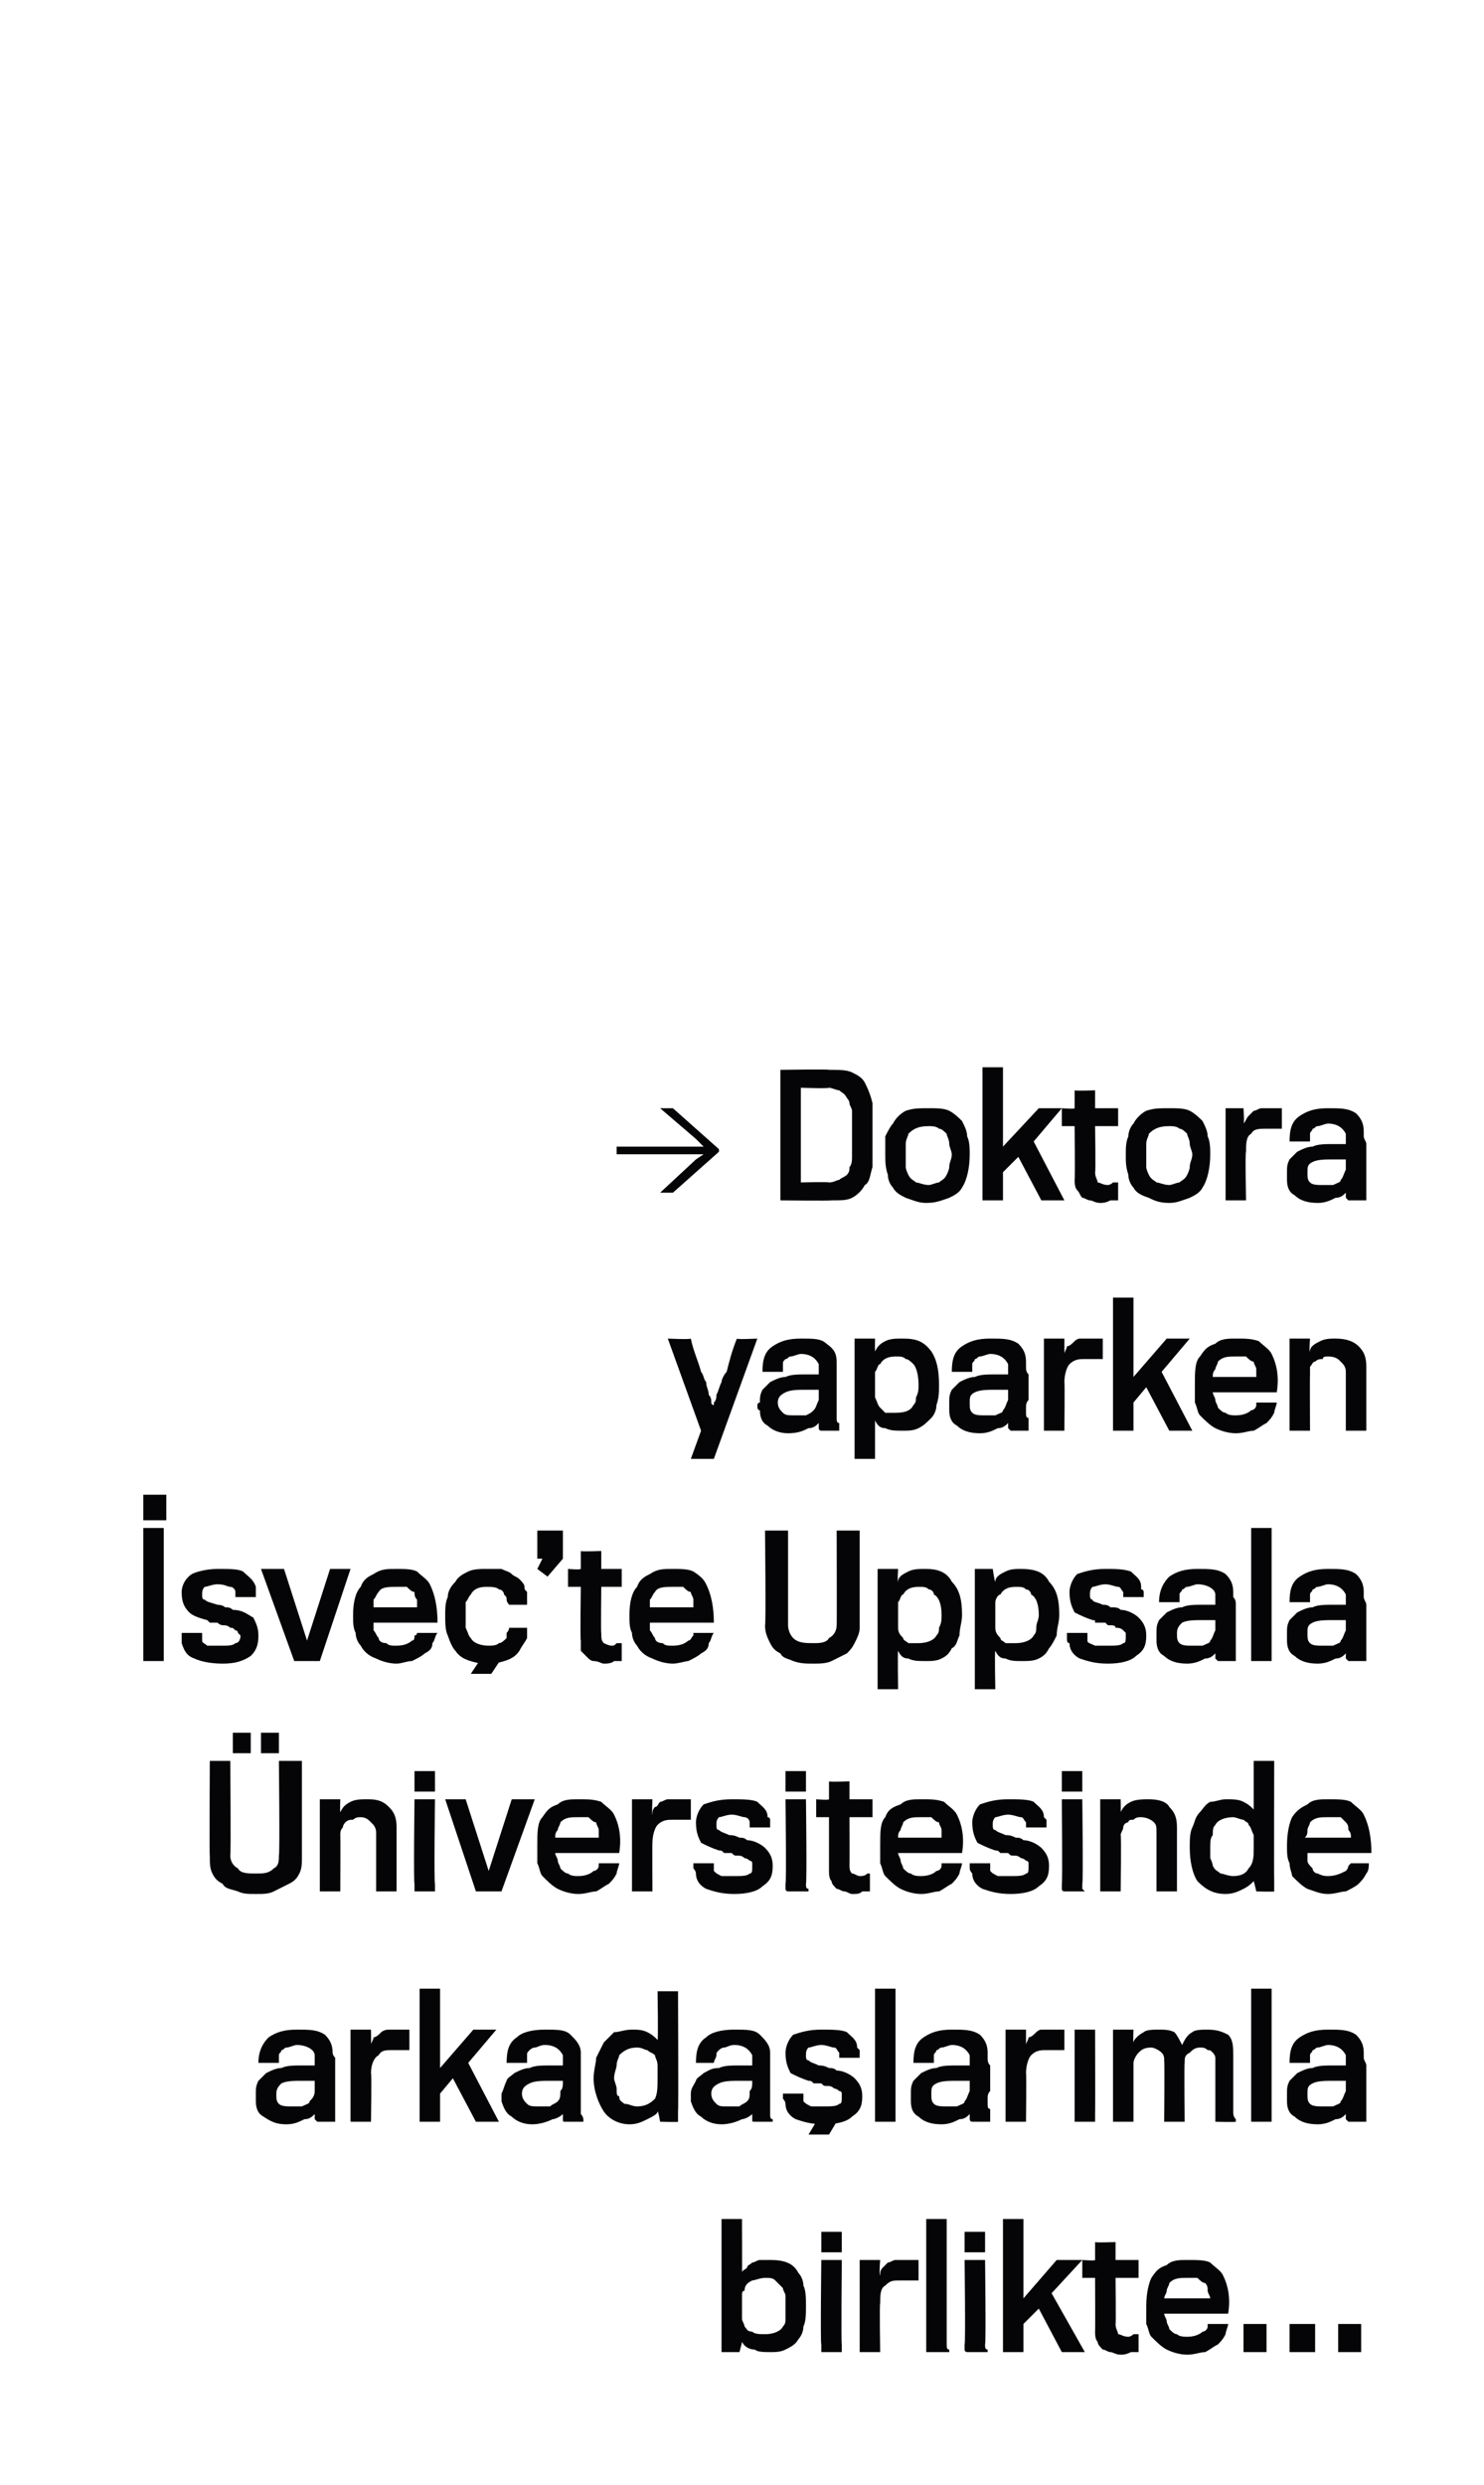 <?xml version="1.0" standalone="no"?><!DOCTYPE svg PUBLIC "-//W3C//DTD SVG 1.1//EN" "http://www.w3.org/Graphics/SVG/1.1/DTD/svg11.dtd"><svg xmlns="http://www.w3.org/2000/svg" version="1.1" width="58px" height="97.1px" viewBox="0 0 58 97.1">  <desc>Doktora yaparken İsveç te Uppsala Üniversitesinde arkadaşlarımla birlikte</desc>  <defs/>  <g id="Polygon66012">    <path d="M 30.1 88.3 C 30.6 88.3 31 88.4 31.2 88.8 C 31.3 88.9 31.4 89.1 31.4 89.3 C 31.5 89.5 31.5 89.8 31.5 90.1 C 31.5 90.4 31.5 90.7 31.4 90.9 C 31.4 91.1 31.3 91.3 31.2 91.4 C 31.1 91.6 30.9 91.7 30.7 91.8 C 30.5 91.9 30.3 91.9 30.1 91.9 C 29.9 91.9 29.6 91.9 29.5 91.8 C 29.3 91.8 29.1 91.7 29 91.5 C 29.01 91.5 28.9 91.9 28.9 91.9 L 28.2 91.9 L 28.2 86.7 L 29 86.7 C 29 86.7 29.01 88.81 29 88.8 C 29 88.7 29.1 88.7 29.2 88.6 C 29.2 88.5 29.3 88.5 29.4 88.4 C 29.5 88.4 29.6 88.3 29.7 88.3 C 29.8 88.3 30 88.3 30.1 88.3 Z M 29.9 89 C 29.7 89 29.5 89.1 29.4 89.1 C 29.2 89.2 29.1 89.3 29.1 89.5 C 29 89.5 29 89.6 29 89.7 C 29 89.9 29 90 29 90.1 C 29 90.3 29 90.5 29 90.6 C 29 90.7 29.1 90.8 29.1 90.9 C 29.2 91 29.2 91.1 29.4 91.1 C 29.5 91.2 29.7 91.2 29.9 91.2 C 30.2 91.2 30.5 91.1 30.6 90.9 C 30.7 90.8 30.7 90.7 30.7 90.6 C 30.7 90.4 30.7 90.3 30.7 90.1 C 30.7 90 30.7 89.8 30.7 89.7 C 30.7 89.6 30.6 89.5 30.6 89.4 C 30.5 89.3 30.4 89.2 30.3 89.1 C 30.2 89 30.1 89 29.9 89 Z M 32.1 88 L 32.1 87.2 L 32.9 87.2 L 32.9 88 L 32.1 88 Z M 32.1 91.9 C 32.1 91.9 32.1 91.9 32.1 91.8 C 32.1 91.8 32.1 91.7 32.1 91.6 C 32.06 91.59 32.1 88.3 32.1 88.3 L 32.9 88.3 C 32.9 88.3 32.87 91.57 32.9 91.6 C 32.9 91.7 32.9 91.8 32.9 91.8 C 32.9 91.9 32.9 91.9 32.9 91.9 C 32.9 91.9 32.1 91.9 32.1 91.9 Z M 35.9 89.1 C 35.8 89.1 35.7 89.1 35.6 89.1 C 35.5 89.1 35.3 89.1 35.2 89.1 C 34.9 89.1 34.8 89.1 34.6 89.3 C 34.4 89.4 34.4 89.7 34.4 90 C 34.37 89.98 34.4 91.9 34.4 91.9 L 33.6 91.9 L 33.6 88.3 L 34.4 88.3 C 34.4 88.3 34.35 88.89 34.4 88.9 C 34.4 88.8 34.4 88.7 34.5 88.6 C 34.5 88.6 34.6 88.5 34.7 88.4 C 34.8 88.4 34.9 88.3 35 88.3 C 35.1 88.3 35.2 88.3 35.3 88.3 C 35.5 88.3 35.6 88.3 35.6 88.3 C 35.7 88.3 35.8 88.3 35.9 88.3 C 35.9 88.3 35.9 89.1 35.9 89.1 Z M 36.3 91.9 C 36.3 91.9 36.3 91.9 36.2 91.9 C 36.2 91.8 36.2 91.8 36.2 91.7 C 36.2 91.7 36.2 87.1 36.2 87.1 C 36.2 87 36.2 87 36.2 86.9 C 36.2 86.8 36.2 86.8 36.2 86.7 C 36.2 86.7 37 86.7 37 86.7 C 37 86.8 37 86.8 37 86.8 C 37 86.9 37 87 37 87 C 37 87 37 91.6 37 91.6 C 37 91.7 37 91.8 37.1 91.8 C 37.1 91.9 37.1 91.9 37.1 91.9 C 37.1 91.9 36.3 91.9 36.3 91.9 Z M 37.7 88 L 37.7 87.2 L 38.5 87.2 L 38.5 88 L 37.7 88 Z M 37.8 91.9 C 37.8 91.9 37.7 91.9 37.7 91.8 C 37.7 91.8 37.7 91.7 37.7 91.6 C 37.74 91.59 37.7 88.3 37.7 88.3 L 38.5 88.3 C 38.5 88.3 38.54 91.57 38.5 91.6 C 38.5 91.7 38.5 91.8 38.6 91.8 C 38.6 91.9 38.6 91.9 38.6 91.9 C 38.6 91.9 37.8 91.9 37.8 91.9 Z M 41.5 91.9 L 40.6 90.2 L 40 90.8 L 40 91.9 L 39.2 91.9 L 39.2 86.7 L 40 86.7 L 40 89.8 L 41.3 88.3 L 42.3 88.3 L 41.1 89.6 L 42.4 91.9 L 41.5 91.9 Z M 43.6 89 C 43.6 89 43.62 90.85 43.6 90.8 C 43.6 91 43.7 91.1 43.7 91.2 C 43.8 91.2 43.9 91.3 44.1 91.3 C 44.1 91.3 44.2 91.3 44.3 91.2 C 44.3 91.2 44.4 91.2 44.5 91.2 C 44.5 91.2 44.5 91.9 44.5 91.9 C 44.4 91.9 44.3 91.9 44.2 91.9 C 44 92 43.9 92 43.8 92 C 43.6 92 43.5 91.9 43.4 91.9 C 43.3 91.9 43.2 91.8 43.1 91.8 C 43 91.7 42.9 91.6 42.9 91.5 C 42.8 91.4 42.8 91.2 42.8 91.1 C 42.81 91.08 42.8 89 42.8 89 L 42.3 89 L 42.3 88.3 C 42.3 88.3 42.8 88.34 42.8 88.3 C 42.8 88.3 42.8 88.3 42.8 88.2 C 42.8 88.1 42.8 88.1 42.8 88 C 42.8 87.9 42.8 87.8 42.8 87.6 C 42.83 87.63 43.6 87.6 43.6 87.6 L 43.6 88.3 L 44.5 88.3 L 44.5 89 L 43.6 89 Z M 48 90.8 C 48 90.9 47.9 91.1 47.9 91.2 C 47.8 91.4 47.7 91.5 47.6 91.6 C 47.4 91.7 47.3 91.8 47.1 91.9 C 46.9 91.9 46.7 92 46.4 92 C 46.1 92 45.8 91.9 45.6 91.8 C 45.4 91.7 45.2 91.5 45 91.3 C 44.9 91.2 44.9 91 44.8 90.8 C 44.8 90.6 44.8 90.4 44.8 90.1 C 44.8 89.6 44.9 89.2 45 89 C 45.2 88.7 45.3 88.6 45.6 88.5 C 45.8 88.3 46.1 88.3 46.4 88.3 C 46.8 88.3 47.1 88.3 47.3 88.4 C 47.5 88.6 47.7 88.7 47.8 88.9 C 48 89.3 48.1 89.8 48 90.4 C 48 90.4 45.5 90.4 45.5 90.4 C 45.5 90.5 45.6 90.6 45.6 90.7 C 45.6 90.8 45.7 90.9 45.7 91 C 45.8 91.1 45.9 91.2 46 91.2 C 46.1 91.3 46.3 91.3 46.4 91.3 C 46.7 91.3 46.9 91.2 47 91.1 C 47.1 91.1 47.2 91 47.2 90.9 C 47.2 90.9 47.2 90.8 47.2 90.8 C 47.2 90.8 48 90.8 48 90.8 Z M 47.3 89.8 C 47.3 89.7 47.2 89.6 47.2 89.5 C 47.2 89.4 47.2 89.3 47.1 89.2 C 47 89.2 46.9 89.1 46.8 89 C 46.7 89 46.6 89 46.4 89 C 46.1 89 45.9 89 45.7 89.2 C 45.7 89.3 45.6 89.4 45.6 89.5 C 45.6 89.6 45.5 89.7 45.5 89.8 C 45.5 89.8 47.3 89.8 47.3 89.8 Z M 48.6 91.9 L 48.6 90.8 L 49.5 90.8 L 49.5 91.9 L 48.6 91.9 Z M 50.4 91.9 L 50.4 90.8 L 51.4 90.8 L 51.4 91.9 L 50.4 91.9 Z M 52.3 91.9 L 52.3 90.8 L 53.2 90.8 L 53.2 91.9 L 52.3 91.9 Z " stroke="none" fill="#050507"/>  </g>  <g id="Polygon66011">    <path d="M 12.4 82.9 C 12.4 82.9 12.4 82.9 12.3 82.8 C 12.3 82.8 12.3 82.7 12.3 82.6 C 12.2 82.7 12.1 82.8 11.9 82.8 C 11.7 82.9 11.5 83 11.2 83 C 10.8 83 10.6 82.9 10.3 82.7 C 10.1 82.6 10 82.4 10 82.1 C 10 82.1 10 82 10 81.9 C 10 81.9 10 81.8 10 81.8 C 10 81.6 10 81.5 10.1 81.3 C 10.2 81.2 10.3 81.1 10.4 81 C 10.6 80.9 10.8 80.8 11 80.8 C 11.2 80.7 11.5 80.7 11.8 80.7 C 11.9 80.7 12 80.7 12.1 80.7 C 12.1 80.7 12.2 80.7 12.3 80.7 C 12.3 80.7 12.3 80.6 12.3 80.6 C 12.3 80.5 12.3 80.4 12.3 80.3 C 12.3 80.1 12 79.9 11.6 79.9 C 11.5 79.9 11.3 80 11.2 80 C 11.1 80 11.1 80.1 11 80.1 C 11 80.2 10.9 80.2 10.9 80.3 C 10.9 80.4 10.9 80.5 10.9 80.6 C 10.9 80.6 10.1 80.6 10.1 80.6 C 10.1 80.1 10.3 79.8 10.5 79.6 C 10.8 79.4 11.1 79.3 11.6 79.3 C 12.1 79.3 12.4 79.3 12.7 79.5 C 12.9 79.7 13 79.9 13 80.2 C 13 80.2 13 80.3 13.1 80.4 C 13.1 80.5 13.1 80.6 13.1 80.7 C 13.1 80.8 13.1 80.9 13.1 81 C 13.1 81.1 13.1 81.2 13.1 81.2 C 13.1 81.3 13.1 81.4 13.1 81.5 C 13.1 81.5 13.1 81.6 13.1 81.7 C 13.1 81.8 13.1 81.9 13.1 82 C 13.1 82.1 13.1 82.2 13.1 82.2 C 13.1 82.3 13.1 82.4 13.1 82.4 C 13.1 82.5 13.1 82.6 13.1 82.6 C 13.1 82.7 13.1 82.8 13.1 82.8 C 13.1 82.9 13.1 82.9 13.1 82.9 C 13.1 82.9 12.4 82.9 12.4 82.9 Z M 12.3 81.3 C 12.2 81.3 12.2 81.3 12.1 81.3 C 12 81.3 11.9 81.3 11.8 81.3 C 11.5 81.3 11.2 81.3 11 81.4 C 10.9 81.5 10.8 81.6 10.8 81.8 C 10.8 82 10.8 82.1 10.9 82.2 C 11 82.3 11.2 82.3 11.4 82.3 C 11.6 82.3 11.7 82.3 11.8 82.3 C 12 82.2 12.1 82.2 12.1 82.1 C 12.2 82 12.3 81.9 12.3 81.7 C 12.3 81.6 12.3 81.5 12.3 81.3 Z M 16 80.1 C 15.9 80.1 15.8 80.1 15.7 80.1 C 15.6 80.1 15.5 80.1 15.3 80.1 C 15.1 80.1 14.9 80.1 14.8 80.3 C 14.6 80.4 14.5 80.7 14.5 81 C 14.53 80.98 14.5 82.9 14.5 82.9 L 13.7 82.9 L 13.7 79.3 L 14.5 79.3 C 14.5 79.3 14.51 79.89 14.5 79.9 C 14.5 79.8 14.6 79.7 14.6 79.6 C 14.7 79.6 14.8 79.5 14.9 79.4 C 14.9 79.4 15 79.3 15.2 79.3 C 15.3 79.3 15.4 79.3 15.5 79.3 C 15.6 79.3 15.7 79.3 15.8 79.3 C 15.9 79.3 15.9 79.3 16 79.3 C 16 79.3 16 80.1 16 80.1 Z M 18.6 82.9 L 17.7 81.2 L 17.2 81.8 L 17.2 82.9 L 16.4 82.9 L 16.4 77.7 L 17.2 77.7 L 17.2 80.8 L 18.5 79.3 L 19.4 79.3 L 18.3 80.6 L 19.5 82.9 L 18.6 82.9 Z M 22.1 82.9 C 22 82.9 22 82.9 22 82.8 C 22 82.8 22 82.7 22 82.6 C 21.9 82.7 21.7 82.8 21.6 82.8 C 21.4 82.9 21.1 83 20.8 83 C 20.5 83 20.2 82.9 20 82.7 C 19.8 82.6 19.7 82.4 19.6 82.1 C 19.6 82.1 19.6 82 19.6 81.9 C 19.6 81.9 19.6 81.8 19.6 81.8 C 19.7 81.6 19.7 81.5 19.8 81.3 C 19.8 81.2 20 81.1 20.1 81 C 20.3 80.9 20.5 80.8 20.7 80.8 C 20.9 80.7 21.2 80.7 21.5 80.7 C 21.6 80.7 21.7 80.7 21.7 80.7 C 21.8 80.7 21.9 80.7 22 80.7 C 22 80.7 22 80.6 22 80.6 C 22 80.5 22 80.4 22 80.3 C 21.9 80.1 21.7 79.9 21.3 79.9 C 21.1 79.9 21 80 20.9 80 C 20.8 80 20.7 80.1 20.7 80.1 C 20.6 80.2 20.6 80.2 20.6 80.3 C 20.6 80.4 20.6 80.5 20.6 80.6 C 20.6 80.6 19.8 80.6 19.8 80.6 C 19.8 80.1 19.9 79.8 20.2 79.6 C 20.4 79.4 20.8 79.3 21.3 79.3 C 21.8 79.3 22.1 79.3 22.3 79.5 C 22.5 79.7 22.7 79.9 22.7 80.2 C 22.7 80.2 22.7 80.3 22.7 80.4 C 22.7 80.5 22.7 80.6 22.7 80.7 C 22.7 80.8 22.7 80.9 22.7 81 C 22.7 81.1 22.7 81.2 22.7 81.2 C 22.7 81.3 22.7 81.4 22.7 81.5 C 22.7 81.5 22.7 81.6 22.7 81.7 C 22.7 81.8 22.7 81.9 22.7 82 C 22.7 82.1 22.7 82.2 22.7 82.2 C 22.7 82.3 22.7 82.4 22.7 82.4 C 22.7 82.5 22.7 82.6 22.7 82.6 C 22.8 82.7 22.8 82.8 22.8 82.8 C 22.8 82.9 22.8 82.9 22.8 82.9 C 22.8 82.9 22.1 82.9 22.1 82.9 Z M 22 81.3 C 21.9 81.3 21.8 81.3 21.8 81.3 C 21.7 81.3 21.6 81.3 21.5 81.3 C 21.2 81.3 20.9 81.3 20.7 81.4 C 20.5 81.5 20.4 81.6 20.4 81.8 C 20.4 82 20.5 82.1 20.6 82.2 C 20.7 82.3 20.8 82.3 21.1 82.3 C 21.2 82.3 21.4 82.3 21.5 82.3 C 21.6 82.2 21.7 82.2 21.8 82.1 C 21.9 82 21.9 81.9 21.9 81.7 C 22 81.6 22 81.5 22 81.3 Z M 24.7 79.3 C 24.9 79.3 25.1 79.3 25.3 79.4 C 25.5 79.5 25.6 79.6 25.7 79.7 C 25.73 79.74 25.7 77.8 25.7 77.8 L 26.5 77.8 C 26.5 77.8 26.52 82.48 26.5 82.5 C 26.5 82.5 26.5 82.6 26.5 82.6 C 26.5 82.7 26.5 82.7 26.5 82.8 C 26.5 82.8 26.5 82.9 26.5 82.9 C 26.54 82.92 25.8 82.9 25.8 82.9 C 25.8 82.9 25.73 82.47 25.7 82.5 C 25.7 82.6 25.5 82.7 25.3 82.8 C 25.1 82.9 24.9 83 24.6 83 C 24.2 83 23.8 82.8 23.6 82.5 C 23.4 82.2 23.2 81.7 23.2 81.2 C 23.2 80.9 23.3 80.6 23.3 80.4 C 23.4 80.2 23.5 80 23.6 79.8 C 23.7 79.7 23.9 79.5 24 79.4 C 24.2 79.4 24.4 79.3 24.7 79.3 Z M 24.9 80 C 24.6 80 24.4 80.1 24.2 80.3 C 24.2 80.4 24.1 80.5 24.1 80.7 C 24.1 80.8 24 81 24 81.2 C 24 81.3 24.1 81.5 24.1 81.6 C 24.1 81.8 24.1 81.9 24.2 81.9 C 24.2 82.1 24.3 82.1 24.4 82.2 C 24.6 82.2 24.7 82.3 24.9 82.3 C 25.2 82.3 25.4 82.2 25.6 82 C 25.7 81.8 25.7 81.5 25.7 81.2 C 25.7 80.9 25.7 80.8 25.7 80.7 C 25.7 80.5 25.6 80.4 25.6 80.3 C 25.5 80.2 25.4 80.2 25.3 80.1 C 25.2 80.1 25.1 80 24.9 80 Z M 29.5 82.9 C 29.4 82.9 29.4 82.9 29.4 82.8 C 29.4 82.8 29.4 82.7 29.4 82.6 C 29.3 82.7 29.1 82.8 29 82.8 C 28.8 82.9 28.5 83 28.2 83 C 27.9 83 27.6 82.9 27.4 82.7 C 27.2 82.6 27.1 82.4 27 82.1 C 27 82.1 27 82 27 81.9 C 27 81.9 27 81.8 27 81.8 C 27 81.6 27.1 81.5 27.2 81.3 C 27.2 81.2 27.4 81.1 27.5 81 C 27.7 80.9 27.8 80.8 28.1 80.8 C 28.3 80.7 28.6 80.7 28.9 80.7 C 29 80.7 29.1 80.7 29.1 80.7 C 29.2 80.7 29.3 80.7 29.4 80.7 C 29.4 80.7 29.4 80.6 29.4 80.6 C 29.4 80.5 29.4 80.4 29.4 80.3 C 29.3 80.1 29.1 79.9 28.7 79.9 C 28.5 79.9 28.4 80 28.3 80 C 28.2 80 28.1 80.1 28.1 80.1 C 28 80.2 28 80.2 28 80.3 C 28 80.4 27.9 80.5 27.9 80.6 C 27.9 80.6 27.2 80.6 27.2 80.6 C 27.2 80.1 27.3 79.8 27.6 79.6 C 27.8 79.4 28.2 79.3 28.7 79.3 C 29.2 79.3 29.5 79.3 29.7 79.5 C 29.9 79.7 30.1 79.9 30.1 80.2 C 30.1 80.2 30.1 80.3 30.1 80.4 C 30.1 80.5 30.1 80.6 30.1 80.7 C 30.1 80.8 30.1 80.9 30.1 81 C 30.1 81.1 30.1 81.2 30.1 81.2 C 30.1 81.3 30.1 81.4 30.1 81.5 C 30.1 81.5 30.1 81.6 30.1 81.7 C 30.1 81.8 30.1 81.9 30.1 82 C 30.1 82.1 30.1 82.2 30.1 82.2 C 30.1 82.3 30.1 82.4 30.1 82.4 C 30.1 82.5 30.1 82.6 30.1 82.6 C 30.1 82.7 30.1 82.8 30.2 82.8 C 30.2 82.9 30.2 82.9 30.2 82.9 C 30.2 82.9 29.5 82.9 29.5 82.9 Z M 29.4 81.3 C 29.3 81.3 29.2 81.3 29.2 81.3 C 29.1 81.3 29 81.3 28.9 81.3 C 28.6 81.3 28.3 81.3 28.1 81.4 C 27.9 81.5 27.8 81.6 27.8 81.8 C 27.8 82 27.9 82.1 28 82.2 C 28.1 82.3 28.2 82.3 28.4 82.3 C 28.6 82.3 28.8 82.3 28.9 82.3 C 29 82.2 29.1 82.2 29.2 82.1 C 29.3 82 29.3 81.9 29.3 81.7 C 29.4 81.6 29.4 81.5 29.4 81.3 Z M 32.2 82.4 L 33 82.4 L 32.4 83.4 L 31.6 83.4 L 32.2 82.4 Z M 33.7 81.9 C 33.7 82.3 33.6 82.5 33.3 82.7 C 33.1 82.9 32.7 83 32.2 83 C 31.7 83 31.4 82.9 31.1 82.8 C 30.9 82.7 30.7 82.5 30.7 82.2 C 30.7 82.2 30.7 82.1 30.6 82 C 30.6 81.9 30.6 81.9 30.6 81.8 C 30.6 81.8 31.4 81.8 31.4 81.8 C 31.4 81.8 31.4 81.9 31.4 81.9 C 31.4 82 31.4 82 31.4 82.1 C 31.5 82.2 31.5 82.2 31.7 82.3 C 31.8 82.3 32 82.3 32.2 82.3 C 32.5 82.3 32.7 82.3 32.8 82.2 C 32.9 82.2 32.9 82.1 32.9 81.9 C 32.9 81.9 32.9 81.8 32.9 81.8 C 32.9 81.7 32.8 81.7 32.8 81.7 C 32.7 81.6 32.6 81.6 32.6 81.6 C 32.5 81.5 32.4 81.5 32.3 81.5 C 32.2 81.5 32.2 81.5 32.1 81.4 C 32.1 81.4 32 81.4 31.9 81.4 C 31.9 81.4 31.8 81.4 31.8 81.4 C 31.7 81.3 31.7 81.3 31.6 81.3 C 31.3 81.2 31.1 81.1 30.9 81 C 30.8 80.8 30.7 80.6 30.7 80.2 C 30.7 80 30.8 79.7 31 79.5 C 31.3 79.4 31.6 79.3 32.1 79.3 C 32.5 79.3 32.9 79.3 33.1 79.4 C 33.3 79.6 33.5 79.7 33.5 80 C 33.5 80 33.5 80 33.6 80.1 C 33.6 80.1 33.6 80.2 33.6 80.2 C 33.6 80.3 33.6 80.3 33.6 80.3 C 33.6 80.4 33.6 80.4 33.6 80.4 C 33.6 80.4 32.8 80.4 32.8 80.4 C 32.8 80.4 32.8 80.4 32.8 80.3 C 32.8 80.3 32.8 80.2 32.8 80.2 C 32.7 80.1 32.7 80 32.6 80 C 32.5 80 32.3 79.9 32.1 79.9 C 31.9 79.9 31.7 80 31.6 80 C 31.5 80.1 31.5 80.2 31.5 80.3 C 31.5 80.4 31.5 80.5 31.6 80.5 C 31.7 80.6 31.8 80.6 32 80.7 C 32.1 80.7 32.2 80.7 32.4 80.8 C 32.5 80.8 32.6 80.8 32.7 80.9 C 33 80.9 33.3 81.1 33.4 81.2 C 33.6 81.4 33.7 81.6 33.7 81.9 Z M 34.2 82.9 C 34.2 82.9 34.2 82.9 34.2 82.9 C 34.2 82.8 34.2 82.8 34.2 82.7 C 34.2 82.7 34.2 78.1 34.2 78.1 C 34.2 78 34.2 78 34.2 77.9 C 34.2 77.8 34.2 77.8 34.2 77.7 C 34.2 77.7 35 77.7 35 77.7 C 35 77.8 35 77.8 35 77.8 C 35 77.9 35 78 35 78 C 35 78 35 82.6 35 82.6 C 35 82.7 35 82.8 35 82.8 C 35 82.9 35 82.9 35 82.9 C 35 82.9 34.2 82.9 34.2 82.9 Z M 38 82.9 C 38 82.9 37.9 82.9 37.9 82.8 C 37.9 82.8 37.9 82.7 37.9 82.6 C 37.8 82.7 37.7 82.8 37.5 82.8 C 37.3 82.9 37.1 83 36.8 83 C 36.4 83 36.1 82.9 35.9 82.7 C 35.7 82.6 35.6 82.4 35.6 82.1 C 35.6 82.1 35.6 82 35.6 81.9 C 35.6 81.9 35.6 81.8 35.6 81.8 C 35.6 81.6 35.6 81.5 35.7 81.3 C 35.8 81.2 35.9 81.1 36 81 C 36.2 80.9 36.4 80.8 36.6 80.8 C 36.8 80.7 37.1 80.7 37.4 80.7 C 37.5 80.7 37.6 80.7 37.7 80.7 C 37.7 80.7 37.8 80.7 37.9 80.7 C 37.9 80.7 37.9 80.6 37.9 80.6 C 37.9 80.5 37.9 80.4 37.9 80.3 C 37.8 80.1 37.6 79.9 37.2 79.9 C 37.1 79.9 36.9 80 36.8 80 C 36.7 80 36.7 80.1 36.6 80.1 C 36.6 80.2 36.5 80.2 36.5 80.3 C 36.5 80.4 36.5 80.5 36.5 80.6 C 36.5 80.6 35.7 80.6 35.7 80.6 C 35.7 80.1 35.8 79.8 36.1 79.6 C 36.4 79.4 36.7 79.3 37.2 79.3 C 37.7 79.3 38 79.3 38.3 79.5 C 38.5 79.7 38.6 79.9 38.6 80.2 C 38.6 80.2 38.6 80.3 38.6 80.4 C 38.6 80.5 38.6 80.6 38.7 80.7 C 38.7 80.8 38.7 80.9 38.7 81 C 38.7 81.1 38.7 81.2 38.7 81.2 C 38.7 81.3 38.7 81.4 38.7 81.5 C 38.7 81.5 38.7 81.6 38.7 81.7 C 38.6 81.8 38.6 81.9 38.6 82 C 38.6 82.1 38.6 82.2 38.6 82.2 C 38.6 82.3 38.6 82.4 38.7 82.4 C 38.7 82.5 38.7 82.6 38.7 82.6 C 38.7 82.7 38.7 82.8 38.7 82.8 C 38.7 82.9 38.7 82.9 38.7 82.9 C 38.7 82.9 38 82.9 38 82.9 Z M 37.9 81.3 C 37.8 81.3 37.7 81.3 37.7 81.3 C 37.6 81.3 37.5 81.3 37.4 81.3 C 37.1 81.3 36.8 81.3 36.6 81.4 C 36.4 81.5 36.4 81.6 36.4 81.8 C 36.4 82 36.4 82.1 36.5 82.2 C 36.6 82.3 36.8 82.3 37 82.3 C 37.2 82.3 37.3 82.3 37.4 82.3 C 37.6 82.2 37.7 82.2 37.7 82.1 C 37.8 82 37.8 81.9 37.9 81.7 C 37.9 81.6 37.9 81.5 37.9 81.3 Z M 41.6 80.1 C 41.5 80.1 41.4 80.1 41.3 80.1 C 41.2 80.1 41.1 80.1 40.9 80.1 C 40.7 80.1 40.5 80.1 40.3 80.3 C 40.2 80.4 40.1 80.7 40.1 81 C 40.12 80.98 40.1 82.9 40.1 82.9 L 39.3 82.9 L 39.3 79.3 L 40.1 79.3 C 40.1 79.3 40.1 79.89 40.1 79.9 C 40.1 79.8 40.2 79.7 40.2 79.6 C 40.3 79.6 40.4 79.5 40.5 79.4 C 40.5 79.4 40.6 79.3 40.7 79.3 C 40.9 79.3 41 79.3 41.1 79.3 C 41.2 79.3 41.3 79.3 41.4 79.3 C 41.5 79.3 41.5 79.3 41.6 79.3 C 41.6 79.3 41.6 80.1 41.6 80.1 Z M 42 82.9 C 42 82.9 42 82.9 42 82.8 C 42 82.8 42 82.7 42 82.6 C 42 82.59 42 79.3 42 79.3 L 42.8 79.3 C 42.8 79.3 42.81 82.57 42.8 82.6 C 42.8 82.7 42.8 82.8 42.8 82.8 C 42.8 82.9 42.8 82.9 42.8 82.9 C 42.8 82.9 42 82.9 42 82.9 Z M 47.5 82.9 C 47.5 82.9 47.5 82.8 47.5 82.7 C 47.5 82.5 47.5 82.3 47.5 82.1 C 47.5 81.9 47.5 81.6 47.5 81.4 C 47.5 81.1 47.5 80.8 47.5 80.6 C 47.5 80.5 47.5 80.4 47.5 80.4 C 47.5 80.3 47.4 80.2 47.4 80.2 C 47.3 80.1 47.3 80.1 47.2 80.1 C 47.1 80 47 80 46.9 80 C 46.7 80 46.6 80.1 46.5 80.2 C 46.3 80.3 46.3 80.4 46.3 80.6 C 46.28 80.61 46.3 82.9 46.3 82.9 L 45.5 82.9 C 45.5 82.9 45.52 80.54 45.5 80.5 C 45.5 80.4 45.5 80.3 45.4 80.2 C 45.3 80.1 45.1 80 45 80 C 44.7 80 44.6 80.1 44.5 80.2 C 44.4 80.3 44.3 80.5 44.3 80.6 C 44.3 80.64 44.3 82.9 44.3 82.9 L 43.5 82.9 L 43.5 79.3 L 44.3 79.3 C 44.3 79.3 44.28 79.84 44.3 79.8 C 44.3 79.7 44.5 79.5 44.7 79.4 C 44.8 79.3 45.1 79.3 45.3 79.3 C 45.5 79.3 45.7 79.3 45.9 79.4 C 46 79.5 46.1 79.7 46.2 79.9 C 46.3 79.7 46.4 79.5 46.6 79.4 C 46.7 79.3 47 79.3 47.2 79.3 C 47.6 79.3 47.8 79.4 48 79.5 C 48.2 79.7 48.2 80 48.2 80.3 C 48.2 80.5 48.2 80.7 48.2 80.9 C 48.2 81.1 48.2 81.3 48.2 81.5 C 48.2 81.7 48.2 81.8 48.2 82 C 48.2 82.2 48.2 82.3 48.2 82.5 C 48.2 82.6 48.2 82.7 48.3 82.8 C 48.3 82.9 48.3 82.9 48.3 82.9 C 48.26 82.92 47.5 82.9 47.5 82.9 C 47.5 82.9 47.53 82.92 47.5 82.9 Z M 48.9 82.9 C 48.9 82.9 48.9 82.9 48.9 82.9 C 48.9 82.8 48.9 82.8 48.9 82.7 C 48.9 82.7 48.9 78.1 48.9 78.1 C 48.9 78 48.9 78 48.9 77.9 C 48.9 77.8 48.9 77.8 48.9 77.7 C 48.9 77.7 49.7 77.7 49.7 77.7 C 49.7 77.8 49.7 77.8 49.7 77.8 C 49.7 77.9 49.7 78 49.7 78 C 49.7 78 49.7 82.6 49.7 82.6 C 49.7 82.7 49.7 82.8 49.7 82.8 C 49.7 82.9 49.7 82.9 49.7 82.9 C 49.7 82.9 48.9 82.9 48.9 82.9 Z M 52.7 82.9 C 52.7 82.9 52.7 82.9 52.6 82.8 C 52.6 82.8 52.6 82.7 52.6 82.6 C 52.5 82.7 52.4 82.8 52.2 82.8 C 52 82.9 51.8 83 51.5 83 C 51.1 83 50.8 82.9 50.6 82.7 C 50.4 82.6 50.3 82.4 50.3 82.1 C 50.3 82.1 50.3 82 50.3 81.9 C 50.3 81.9 50.3 81.8 50.3 81.8 C 50.3 81.6 50.3 81.5 50.4 81.3 C 50.5 81.2 50.6 81.1 50.7 81 C 50.9 80.9 51.1 80.8 51.3 80.8 C 51.5 80.7 51.8 80.7 52.1 80.7 C 52.2 80.7 52.3 80.7 52.4 80.7 C 52.4 80.7 52.5 80.7 52.6 80.7 C 52.6 80.7 52.6 80.6 52.6 80.6 C 52.6 80.5 52.6 80.4 52.6 80.3 C 52.5 80.1 52.3 79.9 51.9 79.9 C 51.8 79.9 51.6 80 51.5 80 C 51.4 80 51.4 80.1 51.3 80.1 C 51.3 80.2 51.2 80.2 51.2 80.3 C 51.2 80.4 51.2 80.5 51.2 80.6 C 51.2 80.6 50.4 80.6 50.4 80.6 C 50.4 80.1 50.5 79.8 50.8 79.6 C 51.1 79.4 51.4 79.3 51.9 79.3 C 52.4 79.3 52.7 79.3 53 79.5 C 53.2 79.7 53.3 79.9 53.3 80.2 C 53.3 80.2 53.3 80.3 53.3 80.4 C 53.3 80.5 53.4 80.6 53.4 80.7 C 53.4 80.8 53.4 80.9 53.4 81 C 53.4 81.1 53.4 81.2 53.4 81.2 C 53.4 81.3 53.4 81.4 53.4 81.5 C 53.4 81.5 53.4 81.6 53.4 81.7 C 53.4 81.8 53.4 81.9 53.4 82 C 53.4 82.1 53.4 82.2 53.4 82.2 C 53.4 82.3 53.4 82.4 53.4 82.4 C 53.4 82.5 53.4 82.6 53.4 82.6 C 53.4 82.7 53.4 82.8 53.4 82.8 C 53.4 82.9 53.4 82.9 53.4 82.9 C 53.4 82.9 52.7 82.9 52.7 82.9 Z M 52.6 81.3 C 52.5 81.3 52.4 81.3 52.4 81.3 C 52.3 81.3 52.2 81.3 52.1 81.3 C 51.8 81.3 51.5 81.3 51.3 81.4 C 51.1 81.5 51.1 81.6 51.1 81.8 C 51.1 82 51.1 82.1 51.2 82.2 C 51.3 82.3 51.5 82.3 51.7 82.3 C 51.9 82.3 52 82.3 52.1 82.3 C 52.3 82.2 52.4 82.2 52.4 82.1 C 52.5 82 52.5 81.9 52.6 81.7 C 52.6 81.6 52.6 81.5 52.6 81.3 Z " stroke="none" fill="#050507"/>  </g>  <g id="Polygon66010">    <path d="M 11.8 72.6 C 11.8 72.8 11.8 73 11.7 73.2 C 11.6 73.4 11.5 73.5 11.3 73.6 C 11.1 73.7 10.9 73.8 10.7 73.9 C 10.5 74 10.3 74 10 74 C 9.7 74 9.5 74 9.3 73.9 C 9 73.8 8.8 73.8 8.7 73.6 C 8.5 73.5 8.4 73.4 8.3 73.2 C 8.2 73 8.2 72.8 8.2 72.5 C 8.18 72.53 8.2 68.8 8.2 68.8 L 9 68.8 C 9 68.8 9.03 72.45 9 72.5 C 9 72.7 9.1 72.9 9.3 73 C 9.4 73.2 9.7 73.2 10 73.2 C 10.3 73.2 10.5 73.2 10.7 73 C 10.9 72.9 10.9 72.7 10.9 72.5 C 10.94 72.46 10.9 68.8 10.9 68.8 L 11.8 68.8 C 11.8 68.8 11.8 72.57 11.8 72.6 Z M 10.2 68.5 L 10.2 67.7 L 10.9 67.7 L 10.9 68.5 L 10.2 68.5 Z M 9.1 68.5 L 9.1 67.7 L 9.8 67.7 L 9.8 68.5 L 9.1 68.5 Z M 15.5 71.4 C 15.5 71.8 15.5 72.1 15.5 72.4 C 15.5 72.7 15.5 72.9 15.5 73.1 C 15.5 73.3 15.5 73.4 15.5 73.5 C 15.5 73.7 15.5 73.7 15.5 73.8 C 15.5 73.8 15.5 73.9 15.5 73.9 C 15.5 73.9 15.5 73.9 15.5 73.9 C 15.5 73.9 14.7 73.9 14.7 73.9 C 14.7 73.9 14.7 73.9 14.7 73.9 C 14.7 73.9 14.7 73.9 14.7 73.8 C 14.7 73.8 14.7 73.7 14.7 73.6 C 14.7 73.5 14.7 73.4 14.7 73.2 C 14.7 73 14.7 72.8 14.7 72.6 C 14.7 72.3 14.7 72 14.7 71.6 C 14.7 71.4 14.6 71.3 14.5 71.2 C 14.4 71.1 14.3 71 14.1 71 C 14 71 13.9 71 13.8 71.1 C 13.7 71.1 13.6 71.1 13.5 71.2 C 13.5 71.2 13.4 71.3 13.4 71.4 C 13.3 71.5 13.3 71.6 13.3 71.7 C 13.31 71.7 13.3 73.9 13.3 73.9 L 12.5 73.9 L 12.5 70.3 L 13.3 70.3 C 13.3 70.3 13.28 70.83 13.3 70.8 C 13.4 70.6 13.5 70.5 13.7 70.4 C 13.9 70.3 14.1 70.3 14.4 70.3 C 14.8 70.3 15 70.4 15.2 70.6 C 15.4 70.8 15.5 71 15.5 71.4 Z M 16.2 70 L 16.2 69.2 L 17 69.2 L 17 70 L 16.2 70 Z M 16.2 73.9 C 16.2 73.9 16.2 73.9 16.2 73.8 C 16.2 73.8 16.2 73.7 16.2 73.6 C 16.16 73.59 16.2 70.3 16.2 70.3 L 17 70.3 C 17 70.3 16.96 73.57 17 73.6 C 17 73.7 17 73.8 17 73.8 C 17 73.9 17 73.9 17 73.9 C 17 73.9 16.2 73.9 16.2 73.9 Z M 19.6 73.9 L 18.6 73.9 L 17.4 70.3 L 18.2 70.3 L 19.1 73.1 L 20 70.3 L 20.9 70.3 L 19.6 73.9 Z M 24.2 72.8 C 24.2 72.9 24.1 73.1 24.1 73.2 C 24 73.4 23.9 73.5 23.8 73.6 C 23.6 73.7 23.5 73.8 23.3 73.9 C 23.1 73.9 22.9 74 22.6 74 C 22.3 74 22 73.9 21.8 73.8 C 21.6 73.7 21.4 73.5 21.2 73.3 C 21.1 73.2 21.1 73 21 72.8 C 21 72.6 21 72.4 21 72.1 C 21 71.6 21 71.2 21.2 71 C 21.4 70.7 21.5 70.6 21.8 70.5 C 22 70.3 22.3 70.3 22.6 70.3 C 23 70.3 23.2 70.3 23.5 70.4 C 23.7 70.6 23.9 70.7 24 70.9 C 24.2 71.3 24.3 71.8 24.2 72.4 C 24.2 72.4 21.7 72.4 21.7 72.4 C 21.7 72.5 21.8 72.6 21.8 72.7 C 21.8 72.8 21.9 72.9 21.9 73 C 22 73.1 22.1 73.2 22.2 73.2 C 22.3 73.3 22.5 73.3 22.6 73.3 C 22.9 73.3 23.1 73.2 23.2 73.1 C 23.3 73.1 23.4 73 23.4 72.9 C 23.4 72.9 23.4 72.8 23.4 72.8 C 23.4 72.8 24.2 72.8 24.2 72.8 Z M 23.4 71.8 C 23.4 71.7 23.4 71.6 23.4 71.5 C 23.4 71.4 23.3 71.3 23.3 71.2 C 23.2 71.2 23.1 71.1 23 71 C 22.9 71 22.8 71 22.6 71 C 22.3 71 22.1 71 21.9 71.2 C 21.9 71.3 21.8 71.4 21.8 71.5 C 21.7 71.6 21.7 71.7 21.7 71.8 C 21.7 71.8 23.4 71.8 23.4 71.8 Z M 27 71.1 C 26.9 71.1 26.8 71.1 26.7 71.1 C 26.6 71.1 26.4 71.1 26.3 71.1 C 26.1 71.1 25.9 71.1 25.7 71.3 C 25.6 71.4 25.5 71.7 25.5 72 C 25.49 71.98 25.5 73.9 25.5 73.9 L 24.7 73.9 L 24.7 70.3 L 25.5 70.3 C 25.5 70.3 25.47 70.89 25.5 70.9 C 25.5 70.8 25.5 70.7 25.6 70.6 C 25.7 70.6 25.7 70.5 25.8 70.4 C 25.9 70.4 26 70.3 26.1 70.3 C 26.2 70.3 26.3 70.3 26.5 70.3 C 26.6 70.3 26.7 70.3 26.8 70.3 C 26.8 70.3 26.9 70.3 27 70.3 C 27 70.3 27 71.1 27 71.1 Z M 30.2 72.9 C 30.2 73.3 30.1 73.5 29.8 73.7 C 29.6 73.9 29.2 74 28.7 74 C 28.2 74 27.9 73.9 27.6 73.8 C 27.4 73.7 27.2 73.5 27.2 73.2 C 27.2 73.2 27.2 73.1 27.1 73 C 27.1 72.9 27.1 72.9 27.1 72.8 C 27.1 72.8 27.9 72.8 27.9 72.8 C 27.9 72.8 27.9 72.9 27.9 72.9 C 27.9 73 27.9 73 27.9 73.1 C 28 73.2 28 73.2 28.2 73.3 C 28.3 73.3 28.5 73.3 28.7 73.3 C 29 73.3 29.2 73.3 29.3 73.2 C 29.4 73.2 29.4 73.1 29.4 72.9 C 29.4 72.9 29.4 72.8 29.4 72.8 C 29.4 72.7 29.3 72.7 29.3 72.7 C 29.2 72.6 29.1 72.6 29.1 72.6 C 29 72.5 28.9 72.5 28.8 72.5 C 28.7 72.5 28.7 72.5 28.6 72.4 C 28.6 72.4 28.5 72.4 28.4 72.4 C 28.4 72.4 28.3 72.4 28.3 72.4 C 28.2 72.3 28.2 72.3 28.1 72.3 C 27.8 72.2 27.6 72.1 27.4 72 C 27.3 71.8 27.2 71.6 27.2 71.2 C 27.2 71 27.3 70.7 27.5 70.5 C 27.8 70.4 28.1 70.3 28.6 70.3 C 29 70.3 29.4 70.3 29.6 70.4 C 29.8 70.6 30 70.7 30 71 C 30 71 30.1 71 30.1 71.1 C 30.1 71.1 30.1 71.2 30.1 71.2 C 30.1 71.3 30.1 71.3 30.1 71.3 C 30.1 71.4 30.1 71.4 30.1 71.4 C 30.1 71.4 29.3 71.4 29.3 71.4 C 29.3 71.4 29.3 71.4 29.3 71.3 C 29.3 71.3 29.3 71.2 29.3 71.2 C 29.3 71.1 29.2 71 29.1 71 C 29 71 28.8 70.9 28.6 70.9 C 28.4 70.9 28.2 71 28.1 71 C 28 71.1 28 71.2 28 71.3 C 28 71.4 28 71.5 28.1 71.5 C 28.2 71.6 28.3 71.6 28.5 71.7 C 28.6 71.7 28.7 71.7 28.9 71.8 C 29 71.8 29.1 71.8 29.2 71.9 C 29.5 71.9 29.8 72.1 29.9 72.2 C 30.1 72.4 30.2 72.6 30.2 72.9 Z M 30.7 70 L 30.7 69.2 L 31.5 69.2 L 31.5 70 L 30.7 70 Z M 30.8 73.9 C 30.8 73.9 30.7 73.9 30.7 73.8 C 30.7 73.8 30.7 73.7 30.7 73.6 C 30.74 73.59 30.7 70.3 30.7 70.3 L 31.5 70.3 C 31.5 70.3 31.54 73.57 31.5 73.6 C 31.5 73.7 31.5 73.8 31.6 73.8 C 31.6 73.9 31.6 73.9 31.6 73.9 C 31.6 73.9 30.8 73.9 30.8 73.9 Z M 33.2 71 C 33.2 71 33.21 72.85 33.2 72.8 C 33.2 73 33.2 73.1 33.3 73.2 C 33.4 73.2 33.5 73.3 33.6 73.3 C 33.7 73.3 33.8 73.3 33.9 73.2 C 33.9 73.2 34 73.2 34 73.2 C 34 73.2 34 73.9 34 73.9 C 34 73.9 33.9 73.9 33.7 73.9 C 33.6 74 33.5 74 33.3 74 C 33.2 74 33.1 73.9 33 73.9 C 32.9 73.9 32.8 73.8 32.7 73.8 C 32.6 73.7 32.5 73.6 32.5 73.5 C 32.4 73.4 32.4 73.2 32.4 73.1 C 32.4 73.08 32.4 71 32.4 71 L 31.9 71 L 31.9 70.3 C 31.9 70.3 32.39 70.34 32.4 70.3 C 32.4 70.3 32.4 70.3 32.4 70.2 C 32.4 70.1 32.4 70.1 32.4 70 C 32.4 69.9 32.4 69.8 32.4 69.6 C 32.42 69.63 33.2 69.6 33.2 69.6 L 33.2 70.3 L 34.1 70.3 L 34.1 71 L 33.2 71 Z M 37.6 72.8 C 37.6 72.9 37.5 73.1 37.5 73.2 C 37.4 73.4 37.3 73.5 37.2 73.6 C 37 73.7 36.9 73.8 36.7 73.9 C 36.5 73.9 36.3 74 36 74 C 35.7 74 35.4 73.9 35.2 73.8 C 35 73.7 34.8 73.5 34.6 73.3 C 34.5 73.2 34.5 73 34.4 72.8 C 34.4 72.6 34.4 72.4 34.4 72.1 C 34.4 71.6 34.4 71.2 34.6 71 C 34.7 70.7 34.9 70.6 35.2 70.5 C 35.4 70.3 35.7 70.3 36 70.3 C 36.4 70.3 36.6 70.3 36.9 70.4 C 37.1 70.6 37.3 70.7 37.4 70.9 C 37.6 71.3 37.7 71.8 37.6 72.4 C 37.6 72.4 35.1 72.4 35.1 72.4 C 35.1 72.5 35.2 72.6 35.2 72.7 C 35.2 72.8 35.3 72.9 35.3 73 C 35.4 73.1 35.5 73.2 35.6 73.2 C 35.7 73.3 35.9 73.3 36 73.3 C 36.3 73.3 36.5 73.2 36.6 73.1 C 36.7 73.1 36.8 73 36.8 72.9 C 36.8 72.9 36.8 72.8 36.8 72.8 C 36.8 72.8 37.6 72.8 37.6 72.8 Z M 36.8 71.8 C 36.8 71.7 36.8 71.6 36.8 71.5 C 36.8 71.4 36.7 71.3 36.7 71.2 C 36.6 71.2 36.5 71.1 36.4 71 C 36.3 71 36.2 71 36 71 C 35.7 71 35.5 71 35.3 71.2 C 35.3 71.3 35.2 71.4 35.2 71.5 C 35.1 71.6 35.1 71.7 35.1 71.8 C 35.1 71.8 36.8 71.8 36.8 71.8 Z M 41 72.9 C 41 73.3 40.9 73.5 40.6 73.7 C 40.4 73.9 40 74 39.5 74 C 39 74 38.7 73.9 38.4 73.8 C 38.2 73.7 38 73.5 38 73.2 C 38 73.2 37.9 73.1 37.9 73 C 37.9 72.9 37.9 72.9 37.9 72.8 C 37.9 72.8 38.7 72.8 38.7 72.8 C 38.7 72.8 38.7 72.9 38.7 72.9 C 38.7 73 38.7 73 38.7 73.1 C 38.8 73.2 38.8 73.2 39 73.3 C 39.1 73.3 39.3 73.3 39.5 73.3 C 39.8 73.3 40 73.3 40.1 73.2 C 40.2 73.2 40.2 73.1 40.2 72.9 C 40.2 72.9 40.2 72.8 40.2 72.8 C 40.2 72.7 40.1 72.7 40.1 72.7 C 40 72.6 39.9 72.6 39.9 72.6 C 39.8 72.5 39.7 72.5 39.6 72.5 C 39.5 72.5 39.5 72.5 39.4 72.4 C 39.4 72.4 39.3 72.4 39.2 72.4 C 39.2 72.4 39.1 72.4 39.1 72.4 C 39 72.3 39 72.3 38.9 72.3 C 38.6 72.2 38.4 72.1 38.2 72 C 38.1 71.8 38 71.6 38 71.2 C 38 71 38.1 70.7 38.3 70.5 C 38.6 70.4 38.9 70.3 39.4 70.3 C 39.8 70.3 40.2 70.3 40.4 70.4 C 40.6 70.6 40.8 70.7 40.8 71 C 40.8 71 40.8 71 40.9 71.1 C 40.9 71.1 40.9 71.2 40.9 71.2 C 40.9 71.3 40.9 71.3 40.9 71.3 C 40.9 71.4 40.9 71.4 40.9 71.4 C 40.9 71.4 40.1 71.4 40.1 71.4 C 40.1 71.4 40.1 71.4 40.1 71.3 C 40.1 71.3 40.1 71.2 40.1 71.2 C 40 71.1 40 71 39.9 71 C 39.8 71 39.6 70.9 39.4 70.9 C 39.2 70.9 39 71 38.9 71 C 38.8 71.1 38.8 71.2 38.8 71.3 C 38.8 71.4 38.8 71.5 38.9 71.5 C 39 71.6 39.1 71.6 39.3 71.7 C 39.4 71.7 39.5 71.7 39.7 71.8 C 39.8 71.8 39.9 71.8 40 71.9 C 40.3 71.9 40.6 72.1 40.7 72.2 C 40.9 72.4 41 72.6 41 72.9 Z M 41.5 70 L 41.5 69.2 L 42.3 69.2 L 42.3 70 L 41.5 70 Z M 41.6 73.9 C 41.6 73.9 41.5 73.9 41.5 73.8 C 41.5 73.8 41.5 73.7 41.5 73.6 C 41.53 73.59 41.5 70.3 41.5 70.3 L 42.3 70.3 C 42.3 70.3 42.34 73.57 42.3 73.6 C 42.3 73.7 42.3 73.8 42.3 73.8 C 42.4 73.9 42.4 73.9 42.4 73.9 C 42.4 73.9 41.6 73.9 41.6 73.9 Z M 46 71.4 C 46 71.8 46 72.1 46 72.4 C 46 72.7 46 72.9 46 73.1 C 46 73.3 46 73.4 46 73.5 C 46 73.7 46 73.7 46 73.8 C 46 73.8 46 73.9 46 73.9 C 46 73.9 46 73.9 46 73.9 C 46 73.9 45.3 73.9 45.3 73.9 C 45.2 73.9 45.2 73.9 45.2 73.9 C 45.2 73.9 45.2 73.9 45.2 73.8 C 45.2 73.8 45.2 73.7 45.2 73.6 C 45.2 73.5 45.2 73.4 45.2 73.2 C 45.2 73 45.2 72.8 45.2 72.6 C 45.2 72.3 45.2 72 45.2 71.6 C 45.2 71.4 45.2 71.3 45.1 71.2 C 45 71.1 44.8 71 44.6 71 C 44.5 71 44.4 71 44.3 71.1 C 44.2 71.1 44.1 71.1 44.1 71.2 C 44 71.2 43.9 71.3 43.9 71.4 C 43.9 71.5 43.8 71.6 43.8 71.7 C 43.83 71.7 43.8 73.9 43.8 73.9 L 43 73.9 L 43 70.3 L 43.8 70.3 C 43.8 70.3 43.81 70.83 43.8 70.8 C 43.9 70.6 44 70.5 44.2 70.4 C 44.4 70.3 44.7 70.3 44.9 70.3 C 45.3 70.3 45.6 70.4 45.7 70.6 C 45.9 70.8 46 71 46 71.4 Z M 47.9 70.3 C 48.2 70.3 48.4 70.3 48.6 70.4 C 48.8 70.5 48.9 70.6 49 70.7 C 49 70.74 49 68.8 49 68.8 L 49.8 68.8 C 49.8 68.8 49.79 73.48 49.8 73.5 C 49.8 73.5 49.8 73.6 49.8 73.6 C 49.8 73.7 49.8 73.7 49.8 73.8 C 49.8 73.8 49.8 73.9 49.8 73.9 C 49.81 73.92 49.1 73.9 49.1 73.9 C 49.1 73.9 49 73.47 49 73.5 C 48.9 73.6 48.8 73.7 48.6 73.8 C 48.4 73.9 48.2 74 47.9 74 C 47.4 74 47.1 73.8 46.8 73.5 C 46.6 73.2 46.5 72.7 46.5 72.2 C 46.5 71.9 46.5 71.6 46.6 71.4 C 46.7 71.2 46.7 71 46.9 70.8 C 47 70.7 47.1 70.5 47.3 70.4 C 47.5 70.4 47.7 70.3 47.9 70.3 Z M 48.2 71 C 47.9 71 47.6 71.1 47.5 71.3 C 47.4 71.4 47.4 71.5 47.4 71.7 C 47.3 71.8 47.3 72 47.3 72.2 C 47.3 72.3 47.3 72.5 47.3 72.6 C 47.4 72.8 47.4 72.9 47.4 72.9 C 47.5 73.1 47.6 73.1 47.7 73.2 C 47.8 73.2 48 73.3 48.2 73.3 C 48.5 73.3 48.7 73.2 48.8 73 C 49 72.8 49 72.5 49 72.2 C 49 71.9 49 71.8 49 71.7 C 48.9 71.5 48.9 71.4 48.8 71.3 C 48.8 71.2 48.7 71.2 48.6 71.1 C 48.5 71.1 48.3 71 48.2 71 Z M 53.5 72.8 C 53.5 72.9 53.5 73.1 53.4 73.2 C 53.3 73.4 53.2 73.5 53.1 73.6 C 53 73.7 52.8 73.8 52.6 73.9 C 52.4 73.9 52.2 74 51.9 74 C 51.6 74 51.4 73.9 51.1 73.8 C 50.9 73.7 50.7 73.5 50.5 73.3 C 50.5 73.2 50.4 73 50.4 72.8 C 50.3 72.6 50.3 72.4 50.3 72.1 C 50.3 71.6 50.4 71.2 50.5 71 C 50.7 70.7 50.9 70.6 51.1 70.5 C 51.3 70.3 51.6 70.3 51.9 70.3 C 52.3 70.3 52.6 70.3 52.8 70.4 C 53 70.6 53.2 70.7 53.3 70.9 C 53.5 71.3 53.6 71.8 53.6 72.4 C 53.6 72.4 51.1 72.4 51.1 72.4 C 51.1 72.5 51.1 72.6 51.1 72.7 C 51.1 72.8 51.2 72.9 51.3 73 C 51.3 73.1 51.4 73.2 51.5 73.2 C 51.7 73.3 51.8 73.3 51.9 73.3 C 52.2 73.3 52.4 73.2 52.6 73.1 C 52.6 73.1 52.7 73 52.7 72.9 C 52.7 72.9 52.8 72.8 52.8 72.8 C 52.8 72.8 53.5 72.8 53.5 72.8 Z M 52.8 71.8 C 52.8 71.7 52.8 71.6 52.7 71.5 C 52.7 71.4 52.7 71.3 52.6 71.2 C 52.6 71.2 52.5 71.1 52.4 71 C 52.2 71 52.1 71 51.9 71 C 51.6 71 51.4 71 51.2 71.2 C 51.2 71.3 51.1 71.4 51.1 71.5 C 51.1 71.6 51.1 71.7 51 71.8 C 51 71.8 52.8 71.8 52.8 71.8 Z " stroke="none" fill="#050507"/>  </g>  <g id="Polygon66009">    <path d="M 5.6 64.9 L 5.6 59.7 L 6.4 59.7 L 6.4 64.9 L 5.6 64.9 Z M 5.6 59.4 L 5.6 58.4 L 6.5 58.4 L 6.5 59.4 L 5.6 59.4 Z M 10.1 63.9 C 10.1 64.3 10 64.5 9.8 64.7 C 9.5 64.9 9.2 65 8.7 65 C 8.2 65 7.8 64.9 7.6 64.8 C 7.3 64.7 7.2 64.5 7.1 64.2 C 7.1 64.2 7.1 64.1 7.1 64 C 7.1 63.9 7.1 63.9 7.1 63.8 C 7.1 63.8 7.9 63.8 7.9 63.8 C 7.9 63.8 7.9 63.9 7.9 63.9 C 7.9 64 7.9 64 7.9 64.1 C 7.9 64.2 8 64.2 8.1 64.3 C 8.2 64.3 8.4 64.3 8.7 64.3 C 8.9 64.3 9.1 64.3 9.2 64.2 C 9.3 64.2 9.4 64.1 9.4 63.9 C 9.4 63.9 9.3 63.8 9.3 63.8 C 9.3 63.7 9.2 63.7 9.2 63.7 C 9.1 63.6 9.1 63.6 9 63.6 C 8.9 63.5 8.8 63.5 8.7 63.5 C 8.7 63.5 8.6 63.5 8.5 63.4 C 8.5 63.4 8.4 63.4 8.4 63.4 C 8.3 63.4 8.2 63.4 8.2 63.4 C 8.1 63.3 8.1 63.3 8.1 63.3 C 7.7 63.2 7.5 63.1 7.4 63 C 7.2 62.8 7.1 62.6 7.1 62.2 C 7.1 62 7.2 61.7 7.5 61.5 C 7.7 61.4 8.1 61.3 8.5 61.3 C 9 61.3 9.3 61.3 9.5 61.4 C 9.7 61.6 9.9 61.7 10 62 C 10 62 10 62 10 62.1 C 10 62.1 10 62.2 10 62.2 C 10 62.3 10 62.3 10 62.3 C 10 62.4 10 62.4 10 62.4 C 10 62.4 9.2 62.4 9.2 62.4 C 9.2 62.4 9.2 62.4 9.2 62.3 C 9.2 62.3 9.2 62.2 9.2 62.2 C 9.2 62.1 9.1 62 9 62 C 8.9 62 8.8 61.9 8.5 61.9 C 8.3 61.9 8.1 62 8 62 C 7.9 62.1 7.9 62.2 7.9 62.3 C 7.9 62.4 7.9 62.5 8 62.5 C 8.1 62.6 8.2 62.6 8.5 62.7 C 8.5 62.7 8.7 62.7 8.8 62.8 C 8.9 62.8 9 62.8 9.1 62.9 C 9.5 62.9 9.7 63.1 9.9 63.2 C 10 63.4 10.1 63.6 10.1 63.9 Z M 12.5 64.9 L 11.5 64.9 L 10.2 61.3 L 11.1 61.3 L 12 64.1 L 12.9 61.3 L 13.7 61.3 L 12.5 64.9 Z M 17.1 63.8 C 17 63.9 17 64.1 16.9 64.2 C 16.9 64.4 16.8 64.5 16.6 64.6 C 16.5 64.7 16.3 64.8 16.1 64.9 C 15.9 64.9 15.7 65 15.5 65 C 15.2 65 14.9 64.9 14.7 64.8 C 14.4 64.7 14.2 64.5 14.1 64.3 C 14 64.2 13.9 64 13.9 63.8 C 13.8 63.6 13.8 63.4 13.8 63.1 C 13.8 62.6 13.9 62.2 14.1 62 C 14.2 61.7 14.4 61.6 14.6 61.5 C 14.9 61.3 15.1 61.3 15.5 61.3 C 15.8 61.3 16.1 61.3 16.3 61.4 C 16.5 61.6 16.7 61.7 16.8 61.9 C 17 62.3 17.1 62.8 17.1 63.4 C 17.1 63.4 14.6 63.4 14.6 63.4 C 14.6 63.5 14.6 63.6 14.6 63.7 C 14.7 63.8 14.7 63.9 14.8 64 C 14.8 64.1 14.9 64.2 15.1 64.2 C 15.2 64.3 15.3 64.3 15.5 64.3 C 15.8 64.3 16 64.2 16.1 64.1 C 16.2 64.1 16.2 64 16.2 63.9 C 16.3 63.9 16.3 63.8 16.3 63.8 C 16.3 63.8 17.1 63.8 17.1 63.8 Z M 16.3 62.8 C 16.3 62.7 16.3 62.6 16.3 62.5 C 16.2 62.4 16.2 62.3 16.2 62.2 C 16.1 62.2 16 62.1 15.9 62 C 15.8 62 15.6 62 15.5 62 C 15.2 62 14.9 62 14.8 62.2 C 14.7 62.3 14.7 62.4 14.6 62.5 C 14.6 62.6 14.6 62.7 14.6 62.8 C 14.6 62.8 16.3 62.8 16.3 62.8 Z M 18.8 65 C 18.3 64.9 18 64.8 17.8 64.5 C 17.7 64.4 17.6 64.2 17.5 63.9 C 17.4 63.7 17.4 63.4 17.4 63.1 C 17.4 62.9 17.4 62.6 17.5 62.4 C 17.5 62.2 17.6 62 17.8 61.8 C 17.9 61.6 18.1 61.5 18.3 61.4 C 18.5 61.3 18.8 61.3 19 61.3 C 19.3 61.3 19.4 61.3 19.6 61.3 C 19.8 61.4 19.9 61.4 20 61.5 C 20.1 61.6 20.2 61.6 20.3 61.7 C 20.4 61.8 20.5 61.9 20.5 62 C 20.5 62.1 20.5 62.1 20.6 62.2 C 20.6 62.3 20.6 62.3 20.6 62.4 C 20.6 62.4 20.6 62.5 20.6 62.6 C 20.6 62.6 20.6 62.7 20.6 62.7 C 20.6 62.7 19.9 62.7 19.9 62.7 C 19.9 62.7 19.8 62.6 19.8 62.5 C 19.8 62.4 19.8 62.4 19.7 62.3 C 19.7 62.2 19.6 62.1 19.5 62.1 C 19.4 62 19.2 62 19 62 C 18.7 62 18.5 62.1 18.4 62.3 C 18.3 62.4 18.3 62.5 18.2 62.6 C 18.2 62.8 18.2 62.9 18.2 63.1 C 18.2 63.3 18.2 63.5 18.2 63.6 C 18.3 63.8 18.3 63.9 18.4 64 C 18.5 64.2 18.8 64.3 19.1 64.3 C 19.2 64.3 19.4 64.3 19.5 64.2 C 19.6 64.2 19.7 64.1 19.8 64 C 19.8 63.9 19.8 63.9 19.8 63.8 C 19.9 63.7 19.9 63.6 19.9 63.6 C 19.9 63.6 20.6 63.6 20.6 63.6 C 20.6 63.7 20.6 63.9 20.6 64 C 20.5 64.2 20.4 64.3 20.3 64.5 C 20.1 64.8 19.8 64.9 19.3 65 C 19.3 65 18.8 65 18.8 65 Z M 19 64.5 L 19.8 64.5 L 19.2 65.4 L 18.4 65.4 L 19 64.5 Z M 21 59.8 L 22 59.8 L 22 60.9 L 21.4 61.6 L 21 61.3 L 21.2 60.9 L 21.2 60.9 L 21 60.9 L 21 59.8 Z M 23.5 62 C 23.5 62 23.48 63.85 23.5 63.8 C 23.5 64 23.5 64.1 23.6 64.2 C 23.6 64.2 23.8 64.3 23.9 64.3 C 24 64.3 24 64.3 24.1 64.2 C 24.2 64.2 24.3 64.2 24.3 64.2 C 24.3 64.2 24.3 64.9 24.3 64.9 C 24.2 64.9 24.1 64.9 24 64.9 C 23.9 65 23.7 65 23.6 65 C 23.5 65 23.4 64.9 23.2 64.9 C 23.1 64.9 23 64.8 23 64.8 C 22.9 64.7 22.8 64.6 22.7 64.5 C 22.7 64.4 22.7 64.2 22.7 64.1 C 22.67 64.08 22.7 62 22.7 62 L 22.2 62 L 22.2 61.3 C 22.2 61.3 22.66 61.34 22.7 61.3 C 22.7 61.3 22.7 61.3 22.7 61.2 C 22.7 61.1 22.7 61.1 22.7 61 C 22.7 60.9 22.7 60.8 22.7 60.6 C 22.69 60.63 23.5 60.6 23.5 60.6 L 23.5 61.3 L 24.3 61.3 L 24.3 62 L 23.5 62 Z M 27.9 63.8 C 27.8 63.9 27.8 64.1 27.7 64.2 C 27.7 64.4 27.6 64.5 27.4 64.6 C 27.3 64.7 27.1 64.8 26.9 64.9 C 26.8 64.9 26.5 65 26.3 65 C 26 65 25.7 64.9 25.5 64.8 C 25.2 64.7 25 64.5 24.9 64.3 C 24.8 64.2 24.7 64 24.7 63.8 C 24.6 63.6 24.6 63.4 24.6 63.1 C 24.6 62.6 24.7 62.2 24.9 62 C 25 61.7 25.2 61.6 25.4 61.5 C 25.7 61.3 25.9 61.3 26.3 61.3 C 26.6 61.3 26.9 61.3 27.1 61.4 C 27.4 61.6 27.5 61.7 27.6 61.9 C 27.8 62.3 27.9 62.8 27.9 63.4 C 27.9 63.4 25.4 63.4 25.4 63.4 C 25.4 63.5 25.4 63.6 25.4 63.7 C 25.5 63.8 25.5 63.9 25.6 64 C 25.6 64.1 25.7 64.2 25.9 64.2 C 26 64.3 26.1 64.3 26.3 64.3 C 26.6 64.3 26.8 64.2 26.9 64.1 C 27 64.1 27 64 27.1 63.9 C 27.1 63.9 27.1 63.8 27.1 63.8 C 27.1 63.8 27.9 63.8 27.9 63.8 Z M 27.1 62.8 C 27.1 62.7 27.1 62.6 27.1 62.5 C 27.1 62.4 27 62.3 27 62.2 C 26.9 62.2 26.8 62.1 26.7 62 C 26.6 62 26.4 62 26.3 62 C 26 62 25.7 62 25.6 62.2 C 25.5 62.3 25.5 62.4 25.4 62.5 C 25.4 62.6 25.4 62.7 25.4 62.8 C 25.4 62.8 27.1 62.8 27.1 62.8 Z M 33.6 63.6 C 33.6 63.8 33.5 64 33.4 64.2 C 33.3 64.4 33.2 64.5 33.1 64.6 C 32.9 64.7 32.7 64.8 32.5 64.9 C 32.3 65 32 65 31.8 65 C 31.5 65 31.3 65 31 64.9 C 30.8 64.8 30.6 64.8 30.5 64.6 C 30.3 64.5 30.2 64.4 30.1 64.2 C 30 64 29.9 63.8 29.9 63.5 C 29.94 63.53 29.9 59.8 29.9 59.8 L 30.8 59.8 C 30.8 59.8 30.8 63.45 30.8 63.5 C 30.8 63.7 30.9 63.9 31 64 C 31.2 64.2 31.5 64.2 31.8 64.2 C 32 64.2 32.3 64.2 32.4 64 C 32.6 63.9 32.7 63.7 32.7 63.5 C 32.71 63.46 32.7 59.8 32.7 59.8 L 33.6 59.8 L 33.6 63.6 C 33.6 63.6 33.56 63.57 33.6 63.6 Z M 37.2 61.8 C 37.5 62.1 37.6 62.5 37.6 63.1 C 37.6 63.4 37.5 63.6 37.5 63.9 C 37.4 64.1 37.4 64.3 37.2 64.4 C 37.1 64.6 37 64.7 36.8 64.8 C 36.6 64.9 36.4 64.9 36.2 64.9 C 35.9 64.9 35.7 64.9 35.5 64.8 C 35.3 64.8 35.2 64.7 35.1 64.5 C 35.08 64.52 35.1 66 35.1 66 L 34.3 66 L 34.3 61.3 L 35.1 61.3 C 35.1 61.3 35.07 61.8 35.1 61.8 C 35.1 61.6 35.3 61.5 35.5 61.4 C 35.7 61.3 35.9 61.3 36.2 61.3 C 36.6 61.3 37 61.4 37.2 61.8 C 37.2 61.8 37.2 61.8 37.2 61.8 Z M 36.8 63.1 C 36.8 62.7 36.7 62.4 36.5 62.3 C 36.5 62.2 36.4 62.1 36.3 62.1 C 36.2 62 36.1 62 35.9 62 C 35.6 62 35.4 62.1 35.3 62.3 C 35.2 62.3 35.2 62.5 35.1 62.6 C 35.1 62.7 35.1 62.9 35.1 63.1 C 35.1 63.3 35.1 63.5 35.1 63.6 C 35.1 63.8 35.2 63.9 35.3 64 C 35.3 64.1 35.4 64.1 35.5 64.2 C 35.6 64.2 35.8 64.2 35.9 64.2 C 36.2 64.2 36.5 64.1 36.6 63.9 C 36.7 63.8 36.7 63.7 36.7 63.6 C 36.8 63.4 36.8 63.3 36.8 63.1 Z M 41 61.8 C 41.3 62.1 41.4 62.5 41.4 63.1 C 41.4 63.4 41.3 63.6 41.3 63.9 C 41.2 64.1 41.1 64.3 41 64.4 C 40.9 64.6 40.8 64.7 40.6 64.8 C 40.4 64.9 40.2 64.9 39.9 64.9 C 39.7 64.9 39.5 64.9 39.3 64.8 C 39.1 64.8 39 64.7 38.9 64.5 C 38.87 64.52 38.9 66 38.9 66 L 38.1 66 L 38.1 61.3 L 38.8 61.3 C 38.8 61.3 38.87 61.8 38.9 61.8 C 38.9 61.6 39.1 61.5 39.3 61.4 C 39.5 61.3 39.7 61.3 39.9 61.3 C 40.4 61.3 40.8 61.4 41 61.8 C 41 61.8 41 61.8 41 61.8 Z M 40.6 63.1 C 40.6 62.7 40.5 62.4 40.3 62.3 C 40.3 62.2 40.2 62.1 40.1 62.1 C 40 62 39.9 62 39.7 62 C 39.4 62 39.2 62.1 39.1 62.3 C 39 62.3 38.9 62.5 38.9 62.6 C 38.9 62.7 38.9 62.9 38.9 63.1 C 38.9 63.3 38.9 63.5 38.9 63.6 C 38.9 63.8 39 63.9 39.1 64 C 39.1 64.1 39.2 64.1 39.3 64.2 C 39.4 64.2 39.5 64.2 39.7 64.2 C 40 64.2 40.3 64.1 40.4 63.9 C 40.5 63.8 40.5 63.7 40.5 63.6 C 40.5 63.4 40.6 63.3 40.6 63.1 Z M 44.8 63.9 C 44.8 64.3 44.7 64.5 44.4 64.7 C 44.2 64.9 43.8 65 43.3 65 C 42.8 65 42.5 64.9 42.2 64.8 C 42 64.7 41.8 64.5 41.8 64.2 C 41.7 64.2 41.7 64.1 41.7 64 C 41.7 63.9 41.7 63.9 41.7 63.8 C 41.7 63.8 42.5 63.8 42.5 63.8 C 42.5 63.8 42.5 63.9 42.5 63.9 C 42.5 64 42.5 64 42.5 64.1 C 42.5 64.2 42.6 64.2 42.8 64.3 C 42.9 64.3 43.1 64.3 43.3 64.3 C 43.6 64.3 43.8 64.3 43.9 64.2 C 44 64.2 44 64.1 44 63.9 C 44 63.9 44 63.8 44 63.8 C 43.9 63.7 43.9 63.7 43.9 63.7 C 43.8 63.6 43.7 63.6 43.6 63.6 C 43.6 63.5 43.5 63.5 43.3 63.5 C 43.3 63.5 43.3 63.5 43.2 63.4 C 43.1 63.4 43.1 63.4 43 63.4 C 43 63.4 42.9 63.4 42.8 63.4 C 42.8 63.3 42.8 63.3 42.7 63.3 C 42.4 63.2 42.2 63.1 42 63 C 41.9 62.8 41.8 62.6 41.8 62.2 C 41.8 62 41.9 61.7 42.1 61.5 C 42.4 61.4 42.7 61.3 43.2 61.3 C 43.6 61.3 43.9 61.3 44.2 61.4 C 44.4 61.6 44.6 61.7 44.6 62 C 44.6 62 44.6 62 44.6 62.1 C 44.7 62.1 44.7 62.2 44.7 62.2 C 44.7 62.3 44.7 62.3 44.7 62.3 C 44.7 62.4 44.7 62.4 44.7 62.4 C 44.7 62.4 43.9 62.4 43.9 62.4 C 43.9 62.4 43.9 62.4 43.9 62.3 C 43.9 62.3 43.9 62.2 43.9 62.2 C 43.8 62.1 43.8 62 43.7 62 C 43.6 62 43.4 61.9 43.2 61.9 C 43 61.9 42.8 62 42.7 62 C 42.6 62.1 42.6 62.2 42.6 62.3 C 42.6 62.4 42.6 62.5 42.7 62.5 C 42.7 62.6 42.9 62.6 43.1 62.7 C 43.2 62.7 43.3 62.7 43.4 62.8 C 43.6 62.8 43.7 62.8 43.8 62.9 C 44.1 62.9 44.4 63.1 44.5 63.2 C 44.7 63.4 44.8 63.6 44.8 63.9 Z M 47.6 64.9 C 47.6 64.9 47.6 64.9 47.5 64.8 C 47.5 64.8 47.5 64.7 47.5 64.6 C 47.4 64.7 47.3 64.8 47.1 64.8 C 46.9 64.9 46.7 65 46.4 65 C 46 65 45.7 64.9 45.5 64.7 C 45.3 64.6 45.2 64.4 45.2 64.1 C 45.2 64.1 45.2 64 45.2 63.9 C 45.2 63.9 45.2 63.8 45.2 63.8 C 45.2 63.6 45.2 63.5 45.3 63.3 C 45.4 63.2 45.5 63.1 45.6 63 C 45.8 62.9 46 62.8 46.2 62.8 C 46.4 62.7 46.7 62.7 47 62.7 C 47.1 62.7 47.2 62.7 47.3 62.7 C 47.3 62.7 47.4 62.7 47.5 62.7 C 47.5 62.7 47.5 62.6 47.5 62.6 C 47.5 62.5 47.5 62.4 47.5 62.3 C 47.5 62.1 47.2 61.9 46.8 61.9 C 46.7 61.9 46.5 62 46.4 62 C 46.3 62 46.3 62.1 46.2 62.1 C 46.2 62.2 46.1 62.2 46.1 62.3 C 46.1 62.4 46.1 62.5 46.1 62.6 C 46.1 62.6 45.3 62.6 45.3 62.6 C 45.3 62.1 45.5 61.8 45.7 61.6 C 46 61.4 46.3 61.3 46.8 61.3 C 47.3 61.3 47.6 61.3 47.9 61.5 C 48.1 61.7 48.2 61.9 48.2 62.2 C 48.2 62.2 48.2 62.3 48.2 62.4 C 48.3 62.5 48.3 62.6 48.3 62.7 C 48.3 62.8 48.3 62.9 48.3 63 C 48.3 63.1 48.3 63.2 48.3 63.2 C 48.3 63.3 48.3 63.4 48.3 63.5 C 48.3 63.5 48.3 63.6 48.3 63.7 C 48.3 63.8 48.3 63.9 48.3 64 C 48.3 64.1 48.3 64.2 48.3 64.2 C 48.3 64.3 48.3 64.4 48.3 64.4 C 48.3 64.5 48.3 64.6 48.3 64.6 C 48.3 64.7 48.3 64.8 48.3 64.8 C 48.3 64.9 48.3 64.9 48.3 64.9 C 48.3 64.9 47.6 64.9 47.6 64.9 Z M 47.5 63.3 C 47.4 63.3 47.4 63.3 47.3 63.3 C 47.2 63.3 47.1 63.3 47 63.3 C 46.7 63.3 46.4 63.3 46.2 63.4 C 46.1 63.5 46 63.6 46 63.8 C 46 64 46 64.1 46.1 64.2 C 46.2 64.3 46.4 64.3 46.6 64.3 C 46.8 64.3 46.9 64.3 47 64.3 C 47.2 64.2 47.3 64.2 47.3 64.1 C 47.4 64 47.4 63.9 47.5 63.7 C 47.5 63.6 47.5 63.5 47.5 63.3 Z M 48.9 64.9 C 48.9 64.9 48.9 64.9 48.9 64.9 C 48.9 64.8 48.9 64.8 48.9 64.7 C 48.9 64.7 48.9 60.1 48.9 60.1 C 48.9 60 48.9 60 48.9 59.9 C 48.9 59.8 48.9 59.8 48.9 59.7 C 48.9 59.7 49.7 59.7 49.7 59.7 C 49.7 59.8 49.7 59.8 49.7 59.8 C 49.7 59.9 49.7 60 49.7 60 C 49.7 60 49.7 64.6 49.7 64.6 C 49.7 64.7 49.7 64.8 49.7 64.8 C 49.7 64.9 49.7 64.9 49.7 64.9 C 49.7 64.9 48.9 64.9 48.9 64.9 Z M 52.7 64.9 C 52.7 64.9 52.7 64.9 52.6 64.8 C 52.6 64.8 52.6 64.7 52.6 64.6 C 52.5 64.7 52.4 64.8 52.2 64.8 C 52 64.9 51.8 65 51.5 65 C 51.1 65 50.8 64.9 50.6 64.7 C 50.4 64.6 50.3 64.4 50.3 64.1 C 50.3 64.1 50.3 64 50.3 63.9 C 50.3 63.9 50.3 63.8 50.3 63.8 C 50.3 63.6 50.3 63.5 50.4 63.3 C 50.5 63.2 50.6 63.1 50.7 63 C 50.9 62.9 51.1 62.8 51.3 62.8 C 51.5 62.7 51.8 62.7 52.1 62.7 C 52.2 62.7 52.3 62.7 52.4 62.7 C 52.4 62.7 52.5 62.7 52.6 62.7 C 52.6 62.7 52.6 62.6 52.6 62.6 C 52.6 62.5 52.6 62.4 52.6 62.3 C 52.5 62.1 52.3 61.9 51.9 61.9 C 51.8 61.9 51.6 62 51.5 62 C 51.4 62 51.4 62.1 51.3 62.1 C 51.3 62.2 51.2 62.2 51.2 62.3 C 51.2 62.4 51.2 62.5 51.2 62.6 C 51.2 62.6 50.4 62.6 50.4 62.6 C 50.4 62.1 50.5 61.8 50.8 61.6 C 51.1 61.4 51.4 61.3 51.9 61.3 C 52.4 61.3 52.7 61.3 53 61.5 C 53.2 61.7 53.3 61.9 53.3 62.2 C 53.3 62.2 53.3 62.3 53.3 62.4 C 53.3 62.5 53.4 62.6 53.4 62.7 C 53.4 62.8 53.4 62.9 53.4 63 C 53.4 63.1 53.4 63.2 53.4 63.2 C 53.4 63.3 53.4 63.4 53.4 63.5 C 53.4 63.5 53.4 63.6 53.4 63.7 C 53.4 63.8 53.4 63.9 53.4 64 C 53.4 64.1 53.4 64.2 53.4 64.2 C 53.4 64.3 53.4 64.4 53.4 64.4 C 53.4 64.5 53.4 64.6 53.4 64.6 C 53.4 64.7 53.4 64.8 53.4 64.8 C 53.4 64.9 53.4 64.9 53.4 64.9 C 53.4 64.9 52.7 64.9 52.7 64.9 Z M 52.6 63.3 C 52.5 63.3 52.4 63.3 52.4 63.3 C 52.3 63.3 52.2 63.3 52.1 63.3 C 51.8 63.3 51.5 63.3 51.3 63.4 C 51.1 63.5 51.1 63.6 51.1 63.8 C 51.1 64 51.1 64.1 51.2 64.2 C 51.3 64.3 51.5 64.3 51.7 64.3 C 51.9 64.3 52 64.3 52.1 64.3 C 52.3 64.2 52.4 64.2 52.4 64.1 C 52.5 64 52.5 63.9 52.6 63.7 C 52.6 63.6 52.6 63.5 52.6 63.3 Z " stroke="none" fill="#050507"/>  </g>  <g id="Polygon66008">    <path d="M 27.9 57 L 27 57 L 27.4 55.9 L 26.1 52.3 C 26.1 52.3 26.95 52.34 27 52.3 C 27.1 52.8 27.3 53.2 27.4 53.6 C 27.5 53.7 27.5 53.9 27.6 54 C 27.6 54.2 27.7 54.3 27.7 54.5 C 27.8 54.6 27.8 54.7 27.8 54.8 C 27.8 54.9 27.9 54.9 27.9 54.9 C 27.9 54.9 27.9 54.9 27.9 54.8 C 28 54.7 28 54.6 28 54.5 C 28.1 54.3 28.1 54.2 28.2 54 C 28.2 53.9 28.3 53.7 28.4 53.6 C 28.5 53.2 28.6 52.8 28.8 52.3 C 28.79 52.34 29.6 52.3 29.6 52.3 L 27.9 57 Z M 32.1 55.9 C 32.1 55.9 32 55.9 32 55.8 C 32 55.8 32 55.7 32 55.6 C 31.9 55.7 31.8 55.8 31.6 55.8 C 31.4 55.9 31.2 56 30.8 56 C 30.5 56 30.2 55.9 30 55.7 C 29.8 55.6 29.7 55.4 29.7 55.1 C 29.6 55.1 29.6 55 29.6 54.9 C 29.6 54.9 29.6 54.8 29.7 54.8 C 29.7 54.6 29.7 54.5 29.8 54.3 C 29.9 54.2 30 54.1 30.1 54 C 30.3 53.9 30.5 53.8 30.7 53.8 C 30.9 53.7 31.2 53.7 31.5 53.7 C 31.6 53.7 31.7 53.7 31.8 53.7 C 31.8 53.7 31.9 53.7 32 53.7 C 32 53.7 32 53.6 32 53.6 C 32 53.5 32 53.4 32 53.3 C 31.9 53.1 31.7 52.9 31.3 52.9 C 31.2 52.9 31 53 30.9 53 C 30.8 53 30.8 53.1 30.7 53.1 C 30.6 53.2 30.6 53.2 30.6 53.3 C 30.6 53.4 30.6 53.5 30.6 53.6 C 30.6 53.6 29.8 53.6 29.8 53.6 C 29.8 53.1 29.9 52.8 30.2 52.6 C 30.5 52.4 30.8 52.3 31.3 52.3 C 31.8 52.3 32.1 52.3 32.3 52.5 C 32.6 52.7 32.7 52.9 32.7 53.2 C 32.7 53.2 32.7 53.3 32.7 53.4 C 32.7 53.5 32.7 53.6 32.7 53.7 C 32.7 53.8 32.7 53.9 32.7 54 C 32.7 54.1 32.7 54.2 32.7 54.2 C 32.7 54.3 32.7 54.4 32.7 54.5 C 32.7 54.5 32.7 54.6 32.7 54.7 C 32.7 54.8 32.7 54.9 32.7 55 C 32.7 55.1 32.7 55.2 32.7 55.2 C 32.7 55.3 32.7 55.4 32.7 55.4 C 32.7 55.5 32.7 55.6 32.8 55.6 C 32.8 55.7 32.8 55.8 32.8 55.8 C 32.8 55.9 32.8 55.9 32.8 55.9 C 32.8 55.9 32.1 55.9 32.1 55.9 Z M 32 54.3 C 31.9 54.3 31.8 54.3 31.8 54.3 C 31.7 54.3 31.6 54.3 31.5 54.3 C 31.2 54.3 30.9 54.3 30.7 54.4 C 30.5 54.5 30.4 54.6 30.4 54.8 C 30.4 55 30.5 55.1 30.6 55.2 C 30.7 55.3 30.8 55.3 31.1 55.3 C 31.3 55.3 31.4 55.3 31.5 55.3 C 31.7 55.2 31.7 55.2 31.8 55.1 C 31.9 55 31.9 54.9 32 54.7 C 32 54.6 32 54.5 32 54.3 Z M 36.4 52.8 C 36.6 53.1 36.7 53.5 36.7 54.1 C 36.7 54.4 36.7 54.6 36.6 54.9 C 36.6 55.1 36.5 55.3 36.4 55.4 C 36.2 55.6 36.1 55.7 35.9 55.8 C 35.7 55.9 35.5 55.9 35.3 55.9 C 35 55.9 34.8 55.9 34.6 55.8 C 34.4 55.8 34.3 55.7 34.2 55.5 C 34.2 55.52 34.2 57 34.2 57 L 33.4 57 L 33.4 52.3 L 34.2 52.3 C 34.2 52.3 34.19 52.8 34.2 52.8 C 34.3 52.6 34.4 52.5 34.6 52.4 C 34.8 52.3 35 52.3 35.3 52.3 C 35.8 52.3 36.1 52.4 36.4 52.8 C 36.4 52.8 36.4 52.8 36.4 52.8 Z M 35.9 54.1 C 35.9 53.7 35.8 53.4 35.7 53.3 C 35.6 53.2 35.5 53.1 35.4 53.1 C 35.3 53 35.2 53 35 53 C 34.7 53 34.5 53.1 34.4 53.3 C 34.3 53.3 34.3 53.5 34.2 53.6 C 34.2 53.7 34.2 53.9 34.2 54.1 C 34.2 54.3 34.2 54.5 34.2 54.6 C 34.3 54.8 34.3 54.9 34.4 55 C 34.5 55.1 34.5 55.1 34.6 55.2 C 34.7 55.2 34.9 55.2 35 55.2 C 35.4 55.2 35.6 55.1 35.7 54.9 C 35.8 54.8 35.8 54.7 35.8 54.6 C 35.9 54.4 35.9 54.3 35.9 54.1 Z M 39.5 55.9 C 39.5 55.9 39.5 55.9 39.4 55.8 C 39.4 55.8 39.4 55.7 39.4 55.6 C 39.3 55.7 39.2 55.8 39 55.8 C 38.8 55.9 38.6 56 38.3 56 C 37.9 56 37.6 55.9 37.4 55.7 C 37.2 55.6 37.1 55.4 37.1 55.1 C 37.1 55.1 37.1 55 37.1 54.9 C 37.1 54.9 37.1 54.8 37.1 54.8 C 37.1 54.6 37.1 54.5 37.2 54.3 C 37.3 54.2 37.4 54.1 37.5 54 C 37.7 53.9 37.9 53.8 38.1 53.8 C 38.3 53.7 38.6 53.7 38.9 53.7 C 39 53.7 39.1 53.7 39.2 53.7 C 39.2 53.7 39.3 53.7 39.4 53.7 C 39.4 53.7 39.4 53.6 39.4 53.6 C 39.4 53.5 39.4 53.4 39.4 53.3 C 39.3 53.1 39.1 52.9 38.7 52.9 C 38.6 52.9 38.4 53 38.3 53 C 38.2 53 38.2 53.1 38.1 53.1 C 38.1 53.2 38 53.2 38 53.3 C 38 53.4 38 53.5 38 53.6 C 38 53.6 37.2 53.6 37.2 53.6 C 37.2 53.1 37.3 52.8 37.6 52.6 C 37.9 52.4 38.2 52.3 38.7 52.3 C 39.2 52.3 39.5 52.3 39.8 52.5 C 40 52.7 40.1 52.9 40.1 53.2 C 40.1 53.2 40.1 53.3 40.1 53.4 C 40.1 53.5 40.1 53.6 40.2 53.7 C 40.2 53.8 40.2 53.9 40.2 54 C 40.2 54.1 40.2 54.2 40.2 54.2 C 40.2 54.3 40.2 54.4 40.2 54.5 C 40.2 54.5 40.2 54.6 40.2 54.7 C 40.1 54.8 40.1 54.9 40.1 55 C 40.1 55.1 40.1 55.2 40.1 55.2 C 40.1 55.3 40.1 55.4 40.2 55.4 C 40.2 55.5 40.2 55.6 40.2 55.6 C 40.2 55.7 40.2 55.8 40.2 55.8 C 40.2 55.9 40.2 55.9 40.2 55.9 C 40.2 55.9 39.5 55.9 39.5 55.9 Z M 39.4 54.3 C 39.3 54.3 39.2 54.3 39.2 54.3 C 39.1 54.3 39 54.3 38.9 54.3 C 38.6 54.3 38.3 54.3 38.1 54.4 C 37.9 54.5 37.9 54.6 37.9 54.8 C 37.9 55 37.9 55.1 38 55.2 C 38.1 55.3 38.3 55.3 38.5 55.3 C 38.7 55.3 38.8 55.3 38.9 55.3 C 39.1 55.2 39.2 55.2 39.2 55.1 C 39.3 55 39.3 54.9 39.4 54.7 C 39.4 54.6 39.4 54.5 39.4 54.3 Z M 43.1 53.1 C 43 53.1 42.9 53.1 42.8 53.1 C 42.7 53.1 42.6 53.1 42.4 53.1 C 42.2 53.1 42 53.1 41.8 53.3 C 41.7 53.4 41.6 53.7 41.6 54 C 41.62 53.98 41.6 55.9 41.6 55.9 L 40.8 55.9 L 40.8 52.3 L 41.6 52.3 C 41.6 52.3 41.6 52.89 41.6 52.9 C 41.6 52.8 41.7 52.7 41.7 52.6 C 41.8 52.6 41.9 52.5 42 52.4 C 42 52.4 42.1 52.3 42.2 52.3 C 42.4 52.3 42.5 52.3 42.6 52.3 C 42.7 52.3 42.8 52.3 42.9 52.3 C 43 52.3 43 52.3 43.1 52.3 C 43.1 52.3 43.1 53.1 43.1 53.1 Z M 45.7 55.9 L 44.8 54.2 L 44.3 54.8 L 44.3 55.9 L 43.5 55.9 L 43.5 50.7 L 44.3 50.7 L 44.3 53.8 L 45.6 52.3 L 46.5 52.3 L 45.4 53.6 L 46.6 55.9 L 45.7 55.9 Z M 49.9 54.8 C 49.9 54.9 49.8 55.1 49.8 55.2 C 49.7 55.4 49.6 55.5 49.5 55.6 C 49.3 55.7 49.2 55.8 49 55.9 C 48.8 55.9 48.6 56 48.3 56 C 48 56 47.7 55.9 47.5 55.8 C 47.3 55.7 47.1 55.5 46.9 55.3 C 46.8 55.2 46.8 55 46.7 54.8 C 46.7 54.6 46.7 54.4 46.7 54.1 C 46.7 53.6 46.7 53.2 46.9 53 C 47.1 52.7 47.2 52.6 47.5 52.5 C 47.7 52.3 48 52.3 48.3 52.3 C 48.7 52.3 48.9 52.3 49.2 52.4 C 49.4 52.6 49.6 52.7 49.7 52.9 C 49.9 53.3 50 53.8 49.9 54.4 C 49.9 54.4 47.4 54.4 47.4 54.4 C 47.4 54.5 47.5 54.6 47.5 54.7 C 47.5 54.8 47.6 54.9 47.6 55 C 47.7 55.1 47.8 55.2 47.9 55.2 C 48 55.3 48.2 55.3 48.3 55.3 C 48.6 55.3 48.8 55.2 48.9 55.1 C 49 55.1 49.1 55 49.1 54.9 C 49.1 54.9 49.1 54.8 49.1 54.8 C 49.1 54.8 49.9 54.8 49.9 54.8 Z M 49.1 53.8 C 49.1 53.7 49.1 53.6 49.1 53.5 C 49.1 53.4 49 53.3 49 53.2 C 48.9 53.2 48.8 53.1 48.7 53 C 48.6 53 48.5 53 48.3 53 C 48 53 47.8 53 47.6 53.2 C 47.6 53.3 47.5 53.4 47.5 53.5 C 47.4 53.6 47.4 53.7 47.4 53.8 C 47.4 53.8 49.1 53.8 49.1 53.8 Z M 53.4 53.4 C 53.4 53.8 53.4 54.1 53.4 54.4 C 53.4 54.7 53.4 54.9 53.4 55.1 C 53.4 55.3 53.4 55.4 53.4 55.5 C 53.4 55.7 53.4 55.7 53.4 55.8 C 53.4 55.8 53.4 55.9 53.4 55.9 C 53.4 55.9 53.4 55.9 53.4 55.9 C 53.4 55.9 52.6 55.9 52.6 55.9 C 52.6 55.9 52.6 55.9 52.6 55.9 C 52.6 55.9 52.6 55.9 52.6 55.8 C 52.6 55.8 52.6 55.7 52.6 55.6 C 52.6 55.5 52.6 55.4 52.6 55.2 C 52.6 55 52.6 54.8 52.6 54.6 C 52.6 54.3 52.6 54 52.6 53.6 C 52.6 53.4 52.5 53.3 52.4 53.2 C 52.3 53.1 52.2 53 51.9 53 C 51.8 53 51.7 53 51.7 53.1 C 51.6 53.1 51.5 53.1 51.4 53.2 C 51.3 53.2 51.3 53.3 51.2 53.4 C 51.2 53.5 51.2 53.6 51.2 53.7 C 51.19 53.7 51.2 55.9 51.2 55.9 L 50.4 55.9 L 50.4 52.3 L 51.2 52.3 C 51.2 52.3 51.16 52.83 51.2 52.8 C 51.2 52.6 51.4 52.5 51.6 52.4 C 51.8 52.3 52 52.3 52.2 52.3 C 52.6 52.3 52.9 52.4 53.1 52.6 C 53.3 52.8 53.4 53 53.4 53.4 Z " stroke="none" fill="#050507"/>  </g>  <g id="Polygon66007">    <path d="M 27 45.1 L 24.1 45.1 L 24.1 44.8 L 27 44.8 L 27.5 44.8 L 27.2 44.5 L 25.8 43.3 L 25.8 43.3 L 26.3 43.3 L 28.1 44.9 L 28.1 45 L 26.3 46.6 L 25.8 46.6 L 25.8 46.6 L 27.2 45.3 L 27.5 45.1 L 27 45.1 Z M 33.8 46.3 C 33.7 46.5 33.5 46.7 33.3 46.8 C 33.1 46.9 32.9 46.9 32.5 46.9 C 32.51 46.92 30.5 46.9 30.5 46.9 L 30.5 41.8 C 30.5 41.8 32.44 41.77 32.4 41.8 C 32.8 41.8 33.1 41.8 33.3 41.9 C 33.5 42 33.7 42.1 33.8 42.3 C 33.9 42.5 34 42.7 34.1 43.1 C 34.1 43.4 34.1 43.8 34.1 44.3 C 34.1 44.8 34.1 45.2 34.1 45.6 C 34 45.9 34 46.2 33.8 46.3 Z M 33.1 45.9 C 33.2 45.8 33.2 45.7 33.2 45.6 C 33.3 45.5 33.3 45.3 33.3 45.2 C 33.3 45 33.3 44.9 33.3 44.7 C 33.3 44.6 33.3 44.4 33.3 44.3 C 33.3 44.1 33.3 44 33.3 43.8 C 33.3 43.7 33.3 43.6 33.3 43.4 C 33.3 43.3 33.2 43.2 33.2 43.1 C 33.2 43 33.1 42.9 33.1 42.9 C 33 42.7 32.9 42.7 32.8 42.6 C 32.7 42.6 32.5 42.5 32.4 42.5 C 32.36 42.54 31.3 42.5 31.3 42.5 L 31.3 46.2 C 31.3 46.2 32.36 46.17 32.4 46.2 C 32.6 46.2 32.7 46.1 32.8 46.1 C 32.9 46 33 46 33.1 45.9 Z M 37.9 45.1 C 37.9 45.6 37.8 46.1 37.6 46.4 C 37.5 46.6 37.3 46.7 37.1 46.8 C 36.8 46.9 36.6 47 36.2 47 C 35.9 47 35.7 46.9 35.4 46.8 C 35.2 46.7 35 46.6 34.9 46.4 C 34.8 46.3 34.7 46.1 34.7 45.9 C 34.6 45.6 34.6 45.4 34.6 45.1 C 34.6 44.9 34.6 44.6 34.6 44.4 C 34.7 44.2 34.8 44 34.9 43.9 C 35 43.7 35.2 43.5 35.4 43.4 C 35.7 43.3 35.9 43.3 36.3 43.3 C 36.6 43.3 36.9 43.3 37.1 43.4 C 37.3 43.5 37.5 43.7 37.6 43.8 C 37.7 44 37.8 44.2 37.8 44.4 C 37.9 44.6 37.9 44.9 37.9 45.1 Z M 37.2 45.1 C 37.2 45 37.1 44.8 37.1 44.7 C 37.1 44.5 37 44.4 37 44.3 C 36.9 44.2 36.8 44.1 36.7 44.1 C 36.6 44 36.4 44 36.3 44 C 35.9 44 35.7 44.1 35.5 44.3 C 35.5 44.4 35.4 44.5 35.4 44.7 C 35.4 44.8 35.4 45 35.4 45.1 C 35.4 45.3 35.4 45.5 35.4 45.6 C 35.4 45.7 35.5 45.9 35.5 45.9 C 35.6 46.1 35.7 46.1 35.8 46.2 C 35.9 46.2 36.1 46.3 36.3 46.3 C 36.4 46.3 36.6 46.2 36.7 46.2 C 36.8 46.1 36.9 46.1 37 45.9 C 37 45.9 37.1 45.7 37.1 45.6 C 37.1 45.4 37.2 45.3 37.2 45.1 Z M 40.7 46.9 L 39.8 45.2 L 39.2 45.8 L 39.2 46.9 L 38.4 46.9 L 38.4 41.7 L 39.2 41.7 L 39.2 44.8 L 40.6 43.3 L 41.5 43.3 L 40.4 44.6 L 41.6 46.9 L 40.7 46.9 Z M 42.8 44 C 42.8 44 42.83 45.85 42.8 45.8 C 42.8 46 42.9 46.1 42.9 46.2 C 43 46.2 43.1 46.3 43.3 46.3 C 43.3 46.3 43.4 46.3 43.5 46.2 C 43.5 46.2 43.6 46.2 43.7 46.2 C 43.7 46.2 43.7 46.9 43.7 46.9 C 43.6 46.9 43.5 46.9 43.4 46.9 C 43.2 47 43.1 47 43 47 C 42.8 47 42.7 46.9 42.6 46.9 C 42.5 46.9 42.4 46.8 42.3 46.8 C 42.2 46.7 42.2 46.6 42.1 46.5 C 42 46.4 42 46.2 42 46.1 C 42.02 46.08 42 44 42 44 L 41.5 44 L 41.5 43.3 C 41.5 43.3 42.01 43.34 42 43.3 C 42 43.3 42 43.3 42 43.2 C 42 43.1 42 43.1 42 43 C 42 42.9 42 42.8 42 42.6 C 42.04 42.63 42.8 42.6 42.8 42.6 L 42.8 43.3 L 43.7 43.3 L 43.7 44 L 42.8 44 Z M 47.3 45.1 C 47.3 45.6 47.2 46.1 47 46.4 C 46.9 46.6 46.7 46.7 46.5 46.8 C 46.2 46.9 46 47 45.7 47 C 45.3 47 45.1 46.9 44.9 46.8 C 44.6 46.7 44.4 46.6 44.3 46.4 C 44.2 46.3 44.1 46.1 44.1 45.9 C 44 45.6 44 45.4 44 45.1 C 44 44.9 44 44.6 44.1 44.4 C 44.1 44.2 44.2 44 44.3 43.9 C 44.4 43.7 44.6 43.5 44.8 43.4 C 45.1 43.3 45.3 43.3 45.7 43.3 C 46 43.3 46.3 43.3 46.5 43.4 C 46.7 43.5 46.9 43.7 47 43.8 C 47.1 44 47.2 44.2 47.2 44.4 C 47.3 44.6 47.3 44.9 47.3 45.1 Z M 46.6 45.1 C 46.6 45 46.5 44.8 46.5 44.7 C 46.5 44.5 46.4 44.4 46.4 44.3 C 46.3 44.2 46.2 44.1 46.1 44.1 C 46 44 45.8 44 45.7 44 C 45.3 44 45.1 44.1 44.9 44.3 C 44.9 44.4 44.8 44.5 44.8 44.7 C 44.8 44.8 44.8 45 44.8 45.1 C 44.8 45.3 44.8 45.5 44.8 45.6 C 44.8 45.7 44.9 45.9 44.9 45.9 C 45 46.1 45.1 46.1 45.2 46.2 C 45.3 46.2 45.5 46.3 45.7 46.3 C 45.8 46.3 46 46.2 46.1 46.2 C 46.2 46.1 46.3 46.1 46.4 45.9 C 46.4 45.9 46.5 45.7 46.5 45.6 C 46.5 45.4 46.6 45.3 46.6 45.1 Z M 50.1 44.1 C 50 44.1 49.9 44.1 49.8 44.1 C 49.7 44.1 49.6 44.1 49.5 44.1 C 49.2 44.1 49 44.1 48.9 44.3 C 48.7 44.4 48.7 44.7 48.7 45 C 48.66 44.98 48.7 46.9 48.7 46.9 L 47.9 46.9 L 47.9 43.3 L 48.6 43.3 C 48.6 43.3 48.64 43.89 48.6 43.9 C 48.7 43.8 48.7 43.7 48.8 43.6 C 48.8 43.6 48.9 43.5 49 43.4 C 49.1 43.4 49.2 43.3 49.3 43.3 C 49.4 43.3 49.5 43.3 49.6 43.3 C 49.7 43.3 49.8 43.3 49.9 43.3 C 50 43.3 50.1 43.3 50.1 43.3 C 50.1 43.3 50.1 44.1 50.1 44.1 Z M 52.7 46.9 C 52.7 46.9 52.7 46.9 52.6 46.8 C 52.6 46.8 52.6 46.7 52.6 46.6 C 52.5 46.7 52.4 46.8 52.2 46.8 C 52 46.9 51.8 47 51.5 47 C 51.1 47 50.8 46.9 50.6 46.7 C 50.4 46.6 50.3 46.4 50.3 46.1 C 50.3 46.1 50.3 46 50.3 45.9 C 50.3 45.9 50.3 45.8 50.3 45.8 C 50.3 45.6 50.3 45.5 50.4 45.3 C 50.5 45.2 50.6 45.1 50.7 45 C 50.9 44.9 51.1 44.8 51.3 44.8 C 51.5 44.7 51.8 44.7 52.1 44.7 C 52.2 44.7 52.3 44.7 52.4 44.7 C 52.4 44.7 52.5 44.7 52.6 44.7 C 52.6 44.7 52.6 44.6 52.6 44.6 C 52.6 44.5 52.6 44.4 52.6 44.3 C 52.5 44.1 52.3 43.9 51.9 43.9 C 51.8 43.9 51.6 44 51.5 44 C 51.4 44 51.4 44.1 51.3 44.1 C 51.3 44.2 51.2 44.2 51.2 44.3 C 51.2 44.4 51.2 44.5 51.2 44.6 C 51.2 44.6 50.4 44.6 50.4 44.6 C 50.4 44.1 50.5 43.8 50.8 43.6 C 51.1 43.4 51.4 43.3 51.9 43.3 C 52.4 43.3 52.7 43.3 53 43.5 C 53.2 43.7 53.3 43.9 53.3 44.2 C 53.3 44.2 53.3 44.3 53.3 44.4 C 53.3 44.5 53.4 44.6 53.4 44.7 C 53.4 44.8 53.4 44.9 53.4 45 C 53.4 45.1 53.4 45.2 53.4 45.2 C 53.4 45.3 53.4 45.4 53.4 45.5 C 53.4 45.5 53.4 45.6 53.4 45.7 C 53.4 45.8 53.4 45.9 53.4 46 C 53.4 46.1 53.4 46.2 53.4 46.2 C 53.4 46.3 53.4 46.4 53.4 46.4 C 53.4 46.5 53.4 46.6 53.4 46.6 C 53.4 46.7 53.4 46.8 53.4 46.8 C 53.4 46.9 53.4 46.9 53.4 46.9 C 53.4 46.9 52.7 46.9 52.7 46.9 Z M 52.6 45.3 C 52.5 45.3 52.4 45.3 52.4 45.3 C 52.3 45.3 52.2 45.3 52.1 45.3 C 51.8 45.3 51.5 45.3 51.3 45.4 C 51.1 45.5 51.1 45.6 51.1 45.8 C 51.1 46 51.1 46.1 51.2 46.2 C 51.3 46.3 51.5 46.3 51.7 46.3 C 51.9 46.3 52 46.3 52.1 46.3 C 52.3 46.2 52.4 46.2 52.4 46.1 C 52.5 46 52.5 45.9 52.6 45.7 C 52.6 45.6 52.6 45.5 52.6 45.3 Z " stroke="none" fill="#050507"/>  </g></svg>